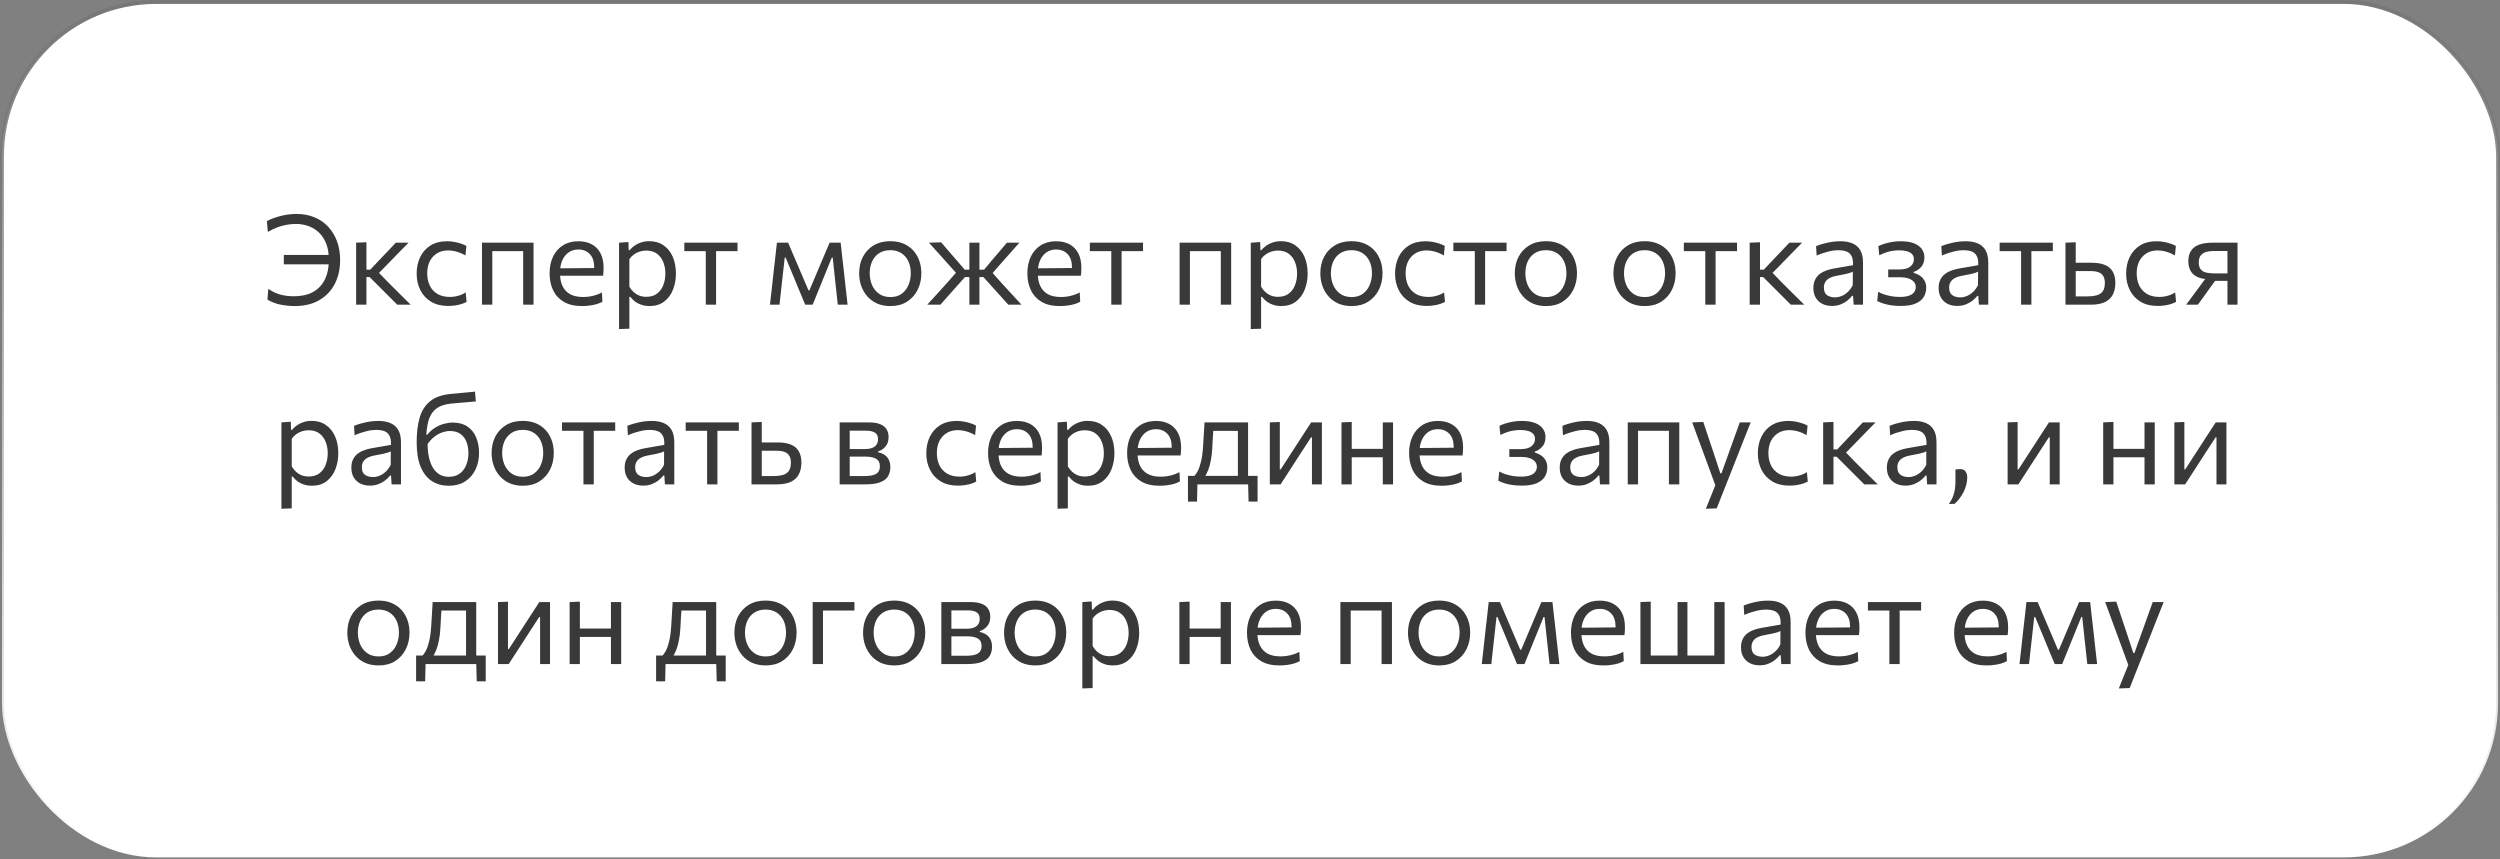 <?xml version="1.0" encoding="UTF-8"?> <svg xmlns="http://www.w3.org/2000/svg" width="320" height="110" viewBox="0 0 320 110" fill="none"><rect x="0" y="0" width="320" height="110" fill="#808080" stroke="none"/> <rect x="0.25" y="0.25" width="319.5" height="109.5" rx="19.75" fill="white" stroke="url(#paint0_linear_225_227)" stroke-width="0.5"></rect> <path d="M37.696 39.176C37.376 39.176 37.058 39.157 36.744 39.12C36.429 39.088 36.122 39.04 35.824 38.976C35.53 38.912 35.248 38.827 34.976 38.72C34.704 38.613 34.456 38.488 34.232 38.344L34.344 36.968C34.589 37.144 34.842 37.293 35.104 37.416C35.365 37.539 35.629 37.637 35.896 37.712C36.168 37.781 36.442 37.835 36.72 37.872C37.002 37.904 37.282 37.92 37.56 37.92C38.616 37.92 39.474 37.725 40.136 37.336C40.797 36.941 41.285 36.408 41.6 35.736C41.92 35.059 42.08 34.299 42.08 33.456V33.072C42.08 32.384 41.976 31.768 41.768 31.224C41.56 30.68 41.269 30.219 40.896 29.84C40.522 29.456 40.077 29.165 39.56 28.968C39.042 28.765 38.474 28.664 37.856 28.664C37.488 28.664 37.106 28.699 36.712 28.768C36.317 28.837 35.917 28.947 35.512 29.096C35.112 29.245 34.704 29.443 34.288 29.688L34.16 28.304C34.357 28.192 34.594 28.083 34.872 27.976C35.149 27.869 35.453 27.771 35.784 27.68C36.114 27.589 36.464 27.517 36.832 27.464C37.2 27.411 37.576 27.384 37.96 27.384C38.808 27.384 39.573 27.528 40.256 27.816C40.944 28.099 41.53 28.504 42.016 29.032C42.506 29.56 42.882 30.184 43.144 30.904C43.405 31.624 43.536 32.416 43.536 33.28C43.536 34.416 43.312 35.427 42.864 36.312C42.416 37.197 41.757 37.896 40.888 38.408C40.018 38.92 38.954 39.176 37.696 39.176ZM36.328 33.832V32.632C36.829 32.632 37.346 32.632 37.88 32.632C38.413 32.632 39.048 32.632 39.784 32.632H42.392V33.832H39.792C39.077 33.832 38.453 33.832 37.92 33.832C37.392 33.832 36.861 33.832 36.328 33.832ZM45.584 39C45.584 38.408 45.584 37.84 45.584 37.296C45.584 36.752 45.584 36.152 45.584 35.496V34.656C45.584 34.181 45.584 33.747 45.584 33.352C45.584 32.952 45.584 32.568 45.584 32.2C45.584 31.832 45.584 31.453 45.584 31.064L46.904 31.008C46.904 31.595 46.904 32.171 46.904 32.736C46.904 33.301 46.904 33.896 46.904 34.52V35.704C46.904 36.301 46.904 36.859 46.904 37.376C46.904 37.893 46.904 38.435 46.904 39H45.584ZM50.848 39C50.491 38.637 50.128 38.275 49.76 37.912C49.398 37.549 49.038 37.189 48.68 36.832L47.312 35.464H46.752V34.52H47.392L48.544 33.296C48.896 32.928 49.251 32.557 49.608 32.184C49.965 31.805 50.318 31.432 50.664 31.064H52.296C51.837 31.528 51.382 31.992 50.928 32.456C50.475 32.92 50.024 33.384 49.576 33.848L48.224 35.224L48.176 34.584L49.744 36.2C50.219 36.669 50.691 37.139 51.16 37.608C51.635 38.072 52.104 38.536 52.568 39H50.848ZM57.363 39.16C56.505 39.16 55.774 38.979 55.171 38.616C54.574 38.253 54.118 37.76 53.803 37.136C53.489 36.512 53.331 35.808 53.331 35.024C53.331 34.24 53.481 33.536 53.779 32.912C54.083 32.283 54.523 31.787 55.099 31.424C55.681 31.061 56.387 30.88 57.219 30.88C57.529 30.88 57.833 30.907 58.131 30.96C58.435 31.013 58.721 31.085 58.987 31.176C59.254 31.261 59.491 31.363 59.699 31.48L59.579 32.696C59.281 32.525 58.998 32.395 58.731 32.304C58.47 32.208 58.225 32.144 57.995 32.112C57.771 32.075 57.563 32.056 57.371 32.056C56.561 32.056 55.91 32.323 55.419 32.856C54.929 33.384 54.683 34.099 54.683 35C54.683 35.565 54.79 36.077 55.003 36.536C55.222 36.989 55.547 37.349 55.979 37.616C56.417 37.877 56.958 38.008 57.603 38.008C57.833 38.008 58.059 37.987 58.283 37.944C58.513 37.901 58.739 37.84 58.963 37.76C59.187 37.675 59.403 37.565 59.611 37.432L59.723 38.64C59.547 38.736 59.342 38.824 59.107 38.904C58.873 38.979 58.609 39.04 58.315 39.088C58.027 39.136 57.71 39.16 57.363 39.16ZM61.694 39C61.694 38.408 61.694 37.84 61.694 37.296C61.694 36.752 61.694 36.152 61.694 35.496V34.696C61.694 34.221 61.694 33.784 61.694 33.384C61.694 32.979 61.694 32.589 61.694 32.216C61.694 31.837 61.694 31.453 61.694 31.064H68.293C68.293 31.453 68.293 31.837 68.293 32.216C68.293 32.589 68.293 32.979 68.293 33.384C68.293 33.784 68.293 34.221 68.293 34.696V35.496C68.293 36.152 68.293 36.752 68.293 37.296C68.293 37.84 68.293 38.408 68.293 39H66.966C66.966 38.408 66.966 37.84 66.966 37.296C66.966 36.752 66.966 36.152 66.966 35.496V34.696C66.966 34.243 66.966 33.829 66.966 33.456C66.966 33.077 66.966 32.715 66.966 32.368C66.966 32.016 66.966 31.651 66.966 31.272L67.558 32.144H62.429L63.014 31.272C63.014 31.651 63.014 32.016 63.014 32.368C63.014 32.715 63.014 33.077 63.014 33.456C63.014 33.829 63.014 34.243 63.014 34.696V35.496C63.014 36.152 63.014 36.752 63.014 37.296C63.014 37.84 63.014 38.408 63.014 39H61.694ZM74.507 39.176C73.558 39.176 72.776 38.995 72.163 38.632C71.549 38.269 71.094 37.773 70.795 37.144C70.496 36.515 70.347 35.795 70.347 34.984C70.347 34.184 70.493 33.475 70.787 32.856C71.08 32.237 71.501 31.755 72.051 31.408C72.6 31.056 73.256 30.88 74.019 30.88C74.691 30.88 75.267 31.011 75.747 31.272C76.232 31.533 76.606 31.917 76.867 32.424C77.128 32.925 77.259 33.547 77.259 34.288C77.259 34.485 77.254 34.664 77.243 34.824C77.237 34.979 77.222 35.136 77.195 35.296L76.035 34.712C76.046 34.627 76.051 34.547 76.051 34.472C76.056 34.392 76.059 34.315 76.059 34.24C76.059 33.488 75.872 32.917 75.499 32.528C75.126 32.133 74.638 31.936 74.035 31.936C73.549 31.936 73.131 32.061 72.779 32.312C72.432 32.557 72.163 32.899 71.971 33.336C71.779 33.773 71.683 34.272 71.683 34.832V35.016C71.683 35.635 71.79 36.168 72.003 36.616C72.216 37.064 72.539 37.411 72.971 37.656C73.408 37.896 73.963 38.016 74.635 38.016C74.885 38.016 75.15 37.997 75.427 37.96C75.71 37.917 75.987 37.853 76.259 37.768C76.536 37.683 76.8 37.571 77.051 37.432L77.107 38.624C76.904 38.736 76.669 38.835 76.403 38.92C76.136 39 75.843 39.061 75.523 39.104C75.203 39.152 74.864 39.176 74.507 39.176ZM70.899 35.296V34.352L76.387 34.304L77.195 34.608V35.296H70.899ZM79.24 42.12C79.24 41.533 79.24 40.957 79.24 40.392C79.24 39.832 79.24 39.224 79.24 38.568V34.696C79.24 34.109 79.24 33.509 79.24 32.896C79.24 32.283 79.24 31.672 79.24 31.064L80.44 30.984L80.472 32.016H80.608C80.768 31.808 80.971 31.619 81.216 31.448C81.462 31.272 81.742 31.133 82.056 31.032C82.376 30.925 82.726 30.872 83.104 30.872C83.83 30.872 84.446 31.053 84.952 31.416C85.464 31.773 85.854 32.264 86.12 32.888C86.387 33.512 86.52 34.219 86.52 35.008C86.52 35.749 86.395 36.437 86.144 37.072C85.899 37.701 85.523 38.211 85.016 38.6C84.515 38.984 83.886 39.176 83.128 39.176C82.776 39.176 82.451 39.128 82.152 39.032C81.854 38.941 81.582 38.811 81.336 38.64C81.096 38.464 80.878 38.251 80.68 38H80.56V38.624C80.56 39.248 80.56 39.829 80.56 40.368C80.56 40.912 80.56 41.48 80.56 42.072L79.24 42.12ZM82.728 37.992C83.299 37.992 83.763 37.851 84.12 37.568C84.483 37.285 84.747 36.92 84.912 36.472C85.083 36.019 85.168 35.533 85.168 35.016C85.168 34.477 85.078 33.987 84.896 33.544C84.72 33.096 84.451 32.739 84.088 32.472C83.726 32.205 83.264 32.072 82.704 32.072C82.427 32.072 82.155 32.115 81.888 32.2C81.622 32.28 81.374 32.403 81.144 32.568C80.92 32.728 80.726 32.928 80.56 33.168V36.696C80.72 36.968 80.904 37.2 81.112 37.392C81.326 37.584 81.566 37.733 81.832 37.84C82.099 37.941 82.398 37.992 82.728 37.992ZM90.338 39C90.338 38.408 90.338 37.84 90.338 37.296C90.338 36.752 90.338 36.152 90.338 35.496V34.696C90.338 34.243 90.338 33.829 90.338 33.456C90.338 33.077 90.338 32.715 90.338 32.368C90.338 32.016 90.338 31.651 90.338 31.272L90.778 32.144H90.474C90.01 32.144 89.533 32.144 89.042 32.144C88.552 32.144 88.069 32.144 87.594 32.144V31.064H94.402V32.144C93.928 32.144 93.445 32.144 92.954 32.144C92.464 32.144 91.986 32.144 91.522 32.144H91.218L91.658 31.272C91.658 31.651 91.658 32.016 91.658 32.368C91.658 32.715 91.658 33.077 91.658 33.456C91.658 33.829 91.658 34.243 91.658 34.696V35.496C91.658 36.152 91.658 36.752 91.658 37.296C91.658 37.84 91.658 38.408 91.658 39H90.338ZM98.556 39C98.62 38.419 98.684 37.851 98.748 37.296C98.812 36.736 98.874 36.181 98.932 35.632L99.052 34.544C99.121 33.963 99.188 33.381 99.252 32.8C99.316 32.219 99.38 31.64 99.444 31.064H100.884C101.103 31.576 101.321 32.093 101.54 32.616C101.764 33.139 101.985 33.653 102.204 34.16L103.484 37.168H103.604L104.876 34.16C105.095 33.637 105.313 33.12 105.532 32.608C105.751 32.091 105.969 31.576 106.188 31.064H107.604C107.668 31.629 107.732 32.211 107.796 32.808C107.865 33.4 107.932 33.981 107.996 34.552L108.116 35.648C108.175 36.181 108.236 36.731 108.3 37.296C108.364 37.861 108.428 38.429 108.492 39H107.236C107.172 38.392 107.105 37.779 107.036 37.16C106.972 36.536 106.905 35.92 106.836 35.312L106.588 32.976H106.468L105.452 35.472C105.217 36.059 104.98 36.645 104.74 37.232C104.5 37.819 104.26 38.408 104.02 39H103.068C102.823 38.408 102.577 37.821 102.332 37.24C102.092 36.653 101.852 36.072 101.612 35.496L100.564 32.976H100.444L100.188 35.288C100.119 35.907 100.049 36.525 99.98 37.144C99.916 37.763 99.85 38.381 99.78 39H98.556ZM113.98 39.176C113.324 39.176 112.745 39.064 112.244 38.84C111.748 38.611 111.332 38.301 110.996 37.912C110.66 37.523 110.404 37.077 110.228 36.576C110.057 36.069 109.972 35.539 109.972 34.984C109.972 34.189 110.132 33.485 110.452 32.872C110.777 32.253 111.236 31.765 111.828 31.408C112.425 31.051 113.135 30.872 113.956 30.872C114.591 30.872 115.153 30.976 115.644 31.184C116.135 31.392 116.551 31.683 116.892 32.056C117.233 32.429 117.492 32.867 117.668 33.368C117.844 33.864 117.932 34.403 117.932 34.984C117.932 35.768 117.772 36.477 117.452 37.112C117.132 37.747 116.676 38.251 116.084 38.624C115.497 38.992 114.796 39.176 113.98 39.176ZM113.98 38.024C114.561 38.024 115.044 37.88 115.428 37.592C115.812 37.304 116.1 36.928 116.292 36.464C116.484 36 116.58 35.507 116.58 34.984C116.58 34.387 116.473 33.867 116.26 33.424C116.047 32.981 115.745 32.637 115.356 32.392C114.967 32.147 114.505 32.024 113.972 32.024C113.396 32.024 112.911 32.155 112.516 32.416C112.121 32.677 111.823 33.032 111.62 33.48C111.423 33.928 111.324 34.429 111.324 34.984C111.324 35.507 111.42 36 111.612 36.464C111.809 36.928 112.105 37.304 112.5 37.592C112.895 37.88 113.388 38.024 113.98 38.024ZM118.687 39C119.114 38.531 119.54 38.064 119.967 37.6C120.394 37.131 120.815 36.664 121.231 36.2L122.655 34.584L122.639 35.224L121.407 33.848C120.986 33.379 120.57 32.915 120.159 32.456C119.748 31.997 119.33 31.533 118.903 31.064L120.463 31.016C120.788 31.395 121.116 31.776 121.447 32.16C121.778 32.539 122.106 32.917 122.431 33.296L123.487 34.52H124.255V35.464H123.519L122.303 36.824C121.983 37.187 121.66 37.549 121.335 37.912C121.015 38.275 120.695 38.637 120.375 39H118.687ZM124.079 39C124.079 38.435 124.079 37.893 124.079 37.376C124.079 36.859 124.079 36.301 124.079 35.704V34.52C124.079 33.901 124.079 33.315 124.079 32.76C124.079 32.205 124.079 31.64 124.079 31.064H125.367C125.367 31.64 125.367 32.208 125.367 32.768C125.367 33.323 125.367 33.907 125.367 34.52V35.704C125.367 36.301 125.367 36.859 125.367 37.376C125.367 37.893 125.367 38.435 125.367 39H124.079ZM129.063 39C128.722 38.621 128.391 38.253 128.071 37.896C127.751 37.539 127.423 37.176 127.087 36.808L125.879 35.464H125.191V34.52H125.959L126.983 33.296C127.298 32.928 127.615 32.557 127.935 32.184C128.255 31.805 128.572 31.432 128.887 31.064H130.479C130.068 31.528 129.658 31.992 129.247 32.456C128.842 32.915 128.436 33.373 128.031 33.832L126.807 35.224L126.743 34.584L128.167 36.192C128.599 36.661 129.031 37.131 129.463 37.6C129.895 38.064 130.324 38.531 130.751 39H129.063ZM135.663 39.176C134.714 39.176 133.932 38.995 133.319 38.632C132.706 38.269 132.25 37.773 131.951 37.144C131.652 36.515 131.503 35.795 131.503 34.984C131.503 34.184 131.65 33.475 131.943 32.856C132.236 32.237 132.658 31.755 133.207 31.408C133.756 31.056 134.412 30.88 135.175 30.88C135.847 30.88 136.423 31.011 136.903 31.272C137.388 31.533 137.762 31.917 138.023 32.424C138.284 32.925 138.415 33.547 138.415 34.288C138.415 34.485 138.41 34.664 138.399 34.824C138.394 34.979 138.378 35.136 138.351 35.296L137.191 34.712C137.202 34.627 137.207 34.547 137.207 34.472C137.212 34.392 137.215 34.315 137.215 34.24C137.215 33.488 137.028 32.917 136.655 32.528C136.282 32.133 135.794 31.936 135.191 31.936C134.706 31.936 134.287 32.061 133.935 32.312C133.588 32.557 133.319 32.899 133.127 33.336C132.935 33.773 132.839 34.272 132.839 34.832V35.016C132.839 35.635 132.946 36.168 133.159 36.616C133.372 37.064 133.695 37.411 134.127 37.656C134.564 37.896 135.119 38.016 135.791 38.016C136.042 38.016 136.306 37.997 136.583 37.96C136.866 37.917 137.143 37.853 137.415 37.768C137.692 37.683 137.956 37.571 138.207 37.432L138.263 38.624C138.06 38.736 137.826 38.835 137.559 38.92C137.292 39 136.999 39.061 136.679 39.104C136.359 39.152 136.02 39.176 135.663 39.176ZM132.055 35.296V34.352L137.543 34.304L138.351 34.608V35.296H132.055ZM142.245 39C142.245 38.408 142.245 37.84 142.245 37.296C142.245 36.752 142.245 36.152 142.245 35.496V34.696C142.245 34.243 142.245 33.829 142.245 33.456C142.245 33.077 142.245 32.715 142.245 32.368C142.245 32.016 142.245 31.651 142.245 31.272L142.685 32.144H142.381C141.917 32.144 141.439 32.144 140.949 32.144C140.458 32.144 139.975 32.144 139.501 32.144V31.064H146.309V32.144C145.834 32.144 145.351 32.144 144.861 32.144C144.37 32.144 143.893 32.144 143.429 32.144H143.125L143.565 31.272C143.565 31.651 143.565 32.016 143.565 32.368C143.565 32.715 143.565 33.077 143.565 33.456C143.565 33.829 143.565 34.243 143.565 34.696V35.496C143.565 36.152 143.565 36.752 143.565 37.296C143.565 37.84 143.565 38.408 143.565 39H142.245ZM150.99 39C150.99 38.408 150.99 37.84 150.99 37.296C150.99 36.752 150.99 36.152 150.99 35.496V34.696C150.99 34.221 150.99 33.784 150.99 33.384C150.99 32.979 150.99 32.589 150.99 32.216C150.99 31.837 150.99 31.453 150.99 31.064H157.59C157.59 31.453 157.59 31.837 157.59 32.216C157.59 32.589 157.59 32.979 157.59 33.384C157.59 33.784 157.59 34.221 157.59 34.696V35.496C157.59 36.152 157.59 36.752 157.59 37.296C157.59 37.84 157.59 38.408 157.59 39H156.262C156.262 38.408 156.262 37.84 156.262 37.296C156.262 36.752 156.262 36.152 156.262 35.496V34.696C156.262 34.243 156.262 33.829 156.262 33.456C156.262 33.077 156.262 32.715 156.262 32.368C156.262 32.016 156.262 31.651 156.262 31.272L156.854 32.144H151.726L152.31 31.272C152.31 31.651 152.31 32.016 152.31 32.368C152.31 32.715 152.31 33.077 152.31 33.456C152.31 33.829 152.31 34.243 152.31 34.696V35.496C152.31 36.152 152.31 36.752 152.31 37.296C152.31 37.84 152.31 38.408 152.31 39H150.99ZM160.1 42.12C160.1 41.533 160.1 40.957 160.1 40.392C160.1 39.832 160.1 39.224 160.1 38.568V34.696C160.1 34.109 160.1 33.509 160.1 32.896C160.1 32.283 160.1 31.672 160.1 31.064L161.3 30.984L161.332 32.016H161.468C161.628 31.808 161.83 31.619 162.076 31.448C162.321 31.272 162.601 31.133 162.916 31.032C163.236 30.925 163.585 30.872 163.964 30.872C164.689 30.872 165.305 31.053 165.812 31.416C166.324 31.773 166.713 32.264 166.98 32.888C167.246 33.512 167.38 34.219 167.38 35.008C167.38 35.749 167.254 36.437 167.004 37.072C166.758 37.701 166.382 38.211 165.876 38.6C165.374 38.984 164.745 39.176 163.988 39.176C163.636 39.176 163.31 39.128 163.012 39.032C162.713 38.941 162.441 38.811 162.196 38.64C161.956 38.464 161.737 38.251 161.54 38H161.42V38.624C161.42 39.248 161.42 39.829 161.42 40.368C161.42 40.912 161.42 41.48 161.42 42.072L160.1 42.12ZM163.588 37.992C164.158 37.992 164.622 37.851 164.98 37.568C165.342 37.285 165.606 36.92 165.772 36.472C165.942 36.019 166.028 35.533 166.028 35.016C166.028 34.477 165.937 33.987 165.756 33.544C165.58 33.096 165.31 32.739 164.948 32.472C164.585 32.205 164.124 32.072 163.564 32.072C163.286 32.072 163.014 32.115 162.748 32.2C162.481 32.28 162.233 32.403 162.004 32.568C161.78 32.728 161.585 32.928 161.42 33.168V36.696C161.58 36.968 161.764 37.2 161.972 37.392C162.185 37.584 162.425 37.733 162.692 37.84C162.958 37.941 163.257 37.992 163.588 37.992ZM173.011 39.176C172.355 39.176 171.776 39.064 171.275 38.84C170.779 38.611 170.363 38.301 170.027 37.912C169.691 37.523 169.435 37.077 169.259 36.576C169.088 36.069 169.003 35.539 169.003 34.984C169.003 34.189 169.163 33.485 169.483 32.872C169.808 32.253 170.267 31.765 170.859 31.408C171.456 31.051 172.166 30.872 172.987 30.872C173.622 30.872 174.184 30.976 174.675 31.184C175.166 31.392 175.582 31.683 175.923 32.056C176.264 32.429 176.523 32.867 176.699 33.368C176.875 33.864 176.963 34.403 176.963 34.984C176.963 35.768 176.803 36.477 176.483 37.112C176.163 37.747 175.707 38.251 175.115 38.624C174.528 38.992 173.827 39.176 173.011 39.176ZM173.011 38.024C173.592 38.024 174.075 37.88 174.459 37.592C174.843 37.304 175.131 36.928 175.323 36.464C175.515 36 175.611 35.507 175.611 34.984C175.611 34.387 175.504 33.867 175.291 33.424C175.078 32.981 174.776 32.637 174.387 32.392C173.998 32.147 173.536 32.024 173.003 32.024C172.427 32.024 171.942 32.155 171.547 32.416C171.152 32.677 170.854 33.032 170.651 33.48C170.454 33.928 170.355 34.429 170.355 34.984C170.355 35.507 170.451 36 170.643 36.464C170.84 36.928 171.136 37.304 171.531 37.592C171.926 37.88 172.419 38.024 173.011 38.024ZM182.598 39.16C181.739 39.16 181.008 38.979 180.406 38.616C179.808 38.253 179.352 37.76 179.038 37.136C178.723 36.512 178.566 35.808 178.566 35.024C178.566 34.24 178.715 33.536 179.014 32.912C179.318 32.283 179.758 31.787 180.334 31.424C180.915 31.061 181.622 30.88 182.454 30.88C182.763 30.88 183.067 30.907 183.366 30.96C183.67 31.013 183.955 31.085 184.222 31.176C184.488 31.261 184.726 31.363 184.934 31.48L184.814 32.696C184.515 32.525 184.232 32.395 183.966 32.304C183.704 32.208 183.459 32.144 183.23 32.112C183.006 32.075 182.798 32.056 182.606 32.056C181.795 32.056 181.144 32.323 180.654 32.856C180.163 33.384 179.918 34.099 179.918 35C179.918 35.565 180.024 36.077 180.238 36.536C180.456 36.989 180.782 37.349 181.214 37.616C181.651 37.877 182.192 38.008 182.838 38.008C183.067 38.008 183.294 37.987 183.518 37.944C183.747 37.901 183.974 37.84 184.198 37.76C184.422 37.675 184.638 37.565 184.846 37.432L184.958 38.64C184.782 38.736 184.576 38.824 184.342 38.904C184.107 38.979 183.843 39.04 183.55 39.088C183.262 39.136 182.944 39.16 182.598 39.16ZM188.776 39C188.776 38.408 188.776 37.84 188.776 37.296C188.776 36.752 188.776 36.152 188.776 35.496V34.696C188.776 34.243 188.776 33.829 188.776 33.456C188.776 33.077 188.776 32.715 188.776 32.368C188.776 32.016 188.776 31.651 188.776 31.272L189.216 32.144H188.912C188.448 32.144 187.971 32.144 187.48 32.144C186.989 32.144 186.507 32.144 186.032 32.144V31.064H192.84V32.144C192.365 32.144 191.883 32.144 191.392 32.144C190.901 32.144 190.424 32.144 189.96 32.144H189.656L190.096 31.272C190.096 31.651 190.096 32.016 190.096 32.368C190.096 32.715 190.096 33.077 190.096 33.456C190.096 33.829 190.096 34.243 190.096 34.696V35.496C190.096 36.152 190.096 36.752 190.096 37.296C190.096 37.84 190.096 38.408 190.096 39H188.776ZM197.902 39.176C197.246 39.176 196.667 39.064 196.166 38.84C195.67 38.611 195.254 38.301 194.918 37.912C194.582 37.523 194.326 37.077 194.15 36.576C193.979 36.069 193.894 35.539 193.894 34.984C193.894 34.189 194.054 33.485 194.374 32.872C194.699 32.253 195.158 31.765 195.75 31.408C196.347 31.051 197.056 30.872 197.878 30.872C198.512 30.872 199.075 30.976 199.566 31.184C200.056 31.392 200.472 31.683 200.814 32.056C201.155 32.429 201.414 32.867 201.59 33.368C201.766 33.864 201.854 34.403 201.854 34.984C201.854 35.768 201.694 36.477 201.374 37.112C201.054 37.747 200.598 38.251 200.006 38.624C199.419 38.992 198.718 39.176 197.902 39.176ZM197.902 38.024C198.483 38.024 198.966 37.88 199.35 37.592C199.734 37.304 200.022 36.928 200.214 36.464C200.406 36 200.502 35.507 200.502 34.984C200.502 34.387 200.395 33.867 200.182 33.424C199.968 32.981 199.667 32.637 199.278 32.392C198.888 32.147 198.427 32.024 197.894 32.024C197.318 32.024 196.832 32.155 196.438 32.416C196.043 32.677 195.744 33.032 195.542 33.48C195.344 33.928 195.246 34.429 195.246 34.984C195.246 35.507 195.342 36 195.534 36.464C195.731 36.928 196.027 37.304 196.422 37.592C196.816 37.88 197.31 38.024 197.902 38.024ZM210.527 39.176C209.871 39.176 209.292 39.064 208.791 38.84C208.295 38.611 207.879 38.301 207.543 37.912C207.207 37.523 206.951 37.077 206.775 36.576C206.604 36.069 206.519 35.539 206.519 34.984C206.519 34.189 206.679 33.485 206.999 32.872C207.324 32.253 207.783 31.765 208.375 31.408C208.972 31.051 209.681 30.872 210.503 30.872C211.137 30.872 211.7 30.976 212.191 31.184C212.681 31.392 213.097 31.683 213.439 32.056C213.78 32.429 214.039 32.867 214.215 33.368C214.391 33.864 214.479 34.403 214.479 34.984C214.479 35.768 214.319 36.477 213.999 37.112C213.679 37.747 213.223 38.251 212.631 38.624C212.044 38.992 211.343 39.176 210.527 39.176ZM210.527 38.024C211.108 38.024 211.591 37.88 211.975 37.592C212.359 37.304 212.647 36.928 212.839 36.464C213.031 36 213.127 35.507 213.127 34.984C213.127 34.387 213.02 33.867 212.807 33.424C212.593 32.981 212.292 32.637 211.903 32.392C211.513 32.147 211.052 32.024 210.519 32.024C209.943 32.024 209.457 32.155 209.063 32.416C208.668 32.677 208.369 33.032 208.167 33.48C207.969 33.928 207.871 34.429 207.871 34.984C207.871 35.507 207.967 36 208.159 36.464C208.356 36.928 208.652 37.304 209.047 37.592C209.441 37.88 209.935 38.024 210.527 38.024ZM218.276 39C218.276 38.408 218.276 37.84 218.276 37.296C218.276 36.752 218.276 36.152 218.276 35.496V34.696C218.276 34.243 218.276 33.829 218.276 33.456C218.276 33.077 218.276 32.715 218.276 32.368C218.276 32.016 218.276 31.651 218.276 31.272L218.716 32.144H218.412C217.948 32.144 217.471 32.144 216.98 32.144C216.489 32.144 216.007 32.144 215.532 32.144V31.064H222.34V32.144C221.865 32.144 221.383 32.144 220.892 32.144C220.401 32.144 219.924 32.144 219.46 32.144H219.156L219.596 31.272C219.596 31.651 219.596 32.016 219.596 32.368C219.596 32.715 219.596 33.077 219.596 33.456C219.596 33.829 219.596 34.243 219.596 34.696V35.496C219.596 36.152 219.596 36.752 219.596 37.296C219.596 37.84 219.596 38.408 219.596 39H218.276ZM223.959 39C223.959 38.408 223.959 37.84 223.959 37.296C223.959 36.752 223.959 36.152 223.959 35.496V34.656C223.959 34.181 223.959 33.747 223.959 33.352C223.959 32.952 223.959 32.568 223.959 32.2C223.959 31.832 223.959 31.453 223.959 31.064L225.279 31.008C225.279 31.595 225.279 32.171 225.279 32.736C225.279 33.301 225.279 33.896 225.279 34.52V35.704C225.279 36.301 225.279 36.859 225.279 37.376C225.279 37.893 225.279 38.435 225.279 39H223.959ZM229.223 39C228.866 38.637 228.503 38.275 228.135 37.912C227.772 37.549 227.412 37.189 227.055 36.832L225.687 35.464H225.127V34.52H225.767L226.919 33.296C227.271 32.928 227.626 32.557 227.983 32.184C228.34 31.805 228.692 31.432 229.039 31.064H230.671C230.212 31.528 229.756 31.992 229.303 32.456C228.85 32.92 228.399 33.384 227.951 33.848L226.599 35.224L226.551 34.584L228.119 36.2C228.594 36.669 229.066 37.139 229.535 37.608C230.01 38.072 230.479 38.536 230.943 39H229.223ZM234.498 39.16C234.023 39.16 233.607 39.069 233.25 38.888C232.892 38.701 232.612 38.437 232.41 38.096C232.212 37.755 232.114 37.344 232.114 36.864C232.114 36.432 232.191 36.069 232.346 35.776C232.5 35.477 232.703 35.235 232.954 35.048C233.204 34.861 233.482 34.717 233.786 34.616C234.09 34.509 234.394 34.429 234.698 34.376L237.186 33.944C237.207 33.405 237.135 33 236.97 32.728C236.81 32.451 236.583 32.264 236.29 32.168C235.996 32.072 235.671 32.024 235.314 32.024C235.132 32.024 234.938 32.037 234.73 32.064C234.522 32.091 234.3 32.133 234.066 32.192C233.836 32.245 233.594 32.315 233.338 32.4C233.082 32.485 232.812 32.589 232.53 32.712L232.458 31.504C232.65 31.424 232.866 31.347 233.106 31.272C233.351 31.197 233.61 31.131 233.882 31.072C234.159 31.008 234.442 30.96 234.73 30.928C235.018 30.896 235.308 30.88 235.602 30.88C236.194 30.88 236.703 30.973 237.13 31.16C237.562 31.347 237.892 31.64 238.122 32.04C238.351 32.44 238.466 32.963 238.466 33.608C238.466 33.853 238.466 34.165 238.466 34.544C238.466 34.923 238.466 35.283 238.466 35.624V36.656C238.466 37.019 238.466 37.389 238.466 37.768C238.466 38.141 238.466 38.552 238.466 39H237.266L237.194 37.872H237.066C236.9 38.085 236.692 38.291 236.442 38.488C236.191 38.685 235.9 38.848 235.57 38.976C235.244 39.099 234.887 39.16 234.498 39.16ZM234.882 38.064C235.164 38.064 235.447 38.005 235.73 37.888C236.012 37.771 236.276 37.597 236.522 37.368C236.772 37.133 236.983 36.84 237.154 36.488L237.162 34.776C237.076 34.824 236.962 34.872 236.818 34.92C236.679 34.968 236.468 35.024 236.186 35.088C235.908 35.147 235.522 35.221 235.026 35.312C234.722 35.365 234.452 35.453 234.218 35.576C233.983 35.693 233.796 35.856 233.658 36.064C233.524 36.267 233.458 36.515 233.458 36.808C233.458 37.267 233.594 37.592 233.866 37.784C234.143 37.971 234.482 38.064 234.882 38.064ZM243.275 39.16C242.928 39.16 242.6 39.141 242.291 39.104C241.987 39.067 241.707 39.019 241.451 38.96C241.2 38.896 240.976 38.827 240.779 38.752C240.581 38.677 240.416 38.605 240.283 38.536L240.403 37.344C240.621 37.472 240.877 37.587 241.171 37.688C241.464 37.784 241.779 37.861 242.115 37.92C242.456 37.979 242.803 38.008 243.155 38.008C243.677 38.008 244.088 37.949 244.387 37.832C244.691 37.715 244.904 37.56 245.027 37.368C245.155 37.176 245.219 36.968 245.219 36.744C245.219 36.477 245.133 36.251 244.963 36.064C244.792 35.872 244.56 35.728 244.266 35.632C243.973 35.536 243.637 35.488 243.259 35.488C242.939 35.488 242.656 35.488 242.411 35.488C242.171 35.488 241.931 35.488 241.691 35.488V34.488C241.899 34.488 242.112 34.488 242.331 34.488C242.555 34.488 242.816 34.488 243.115 34.488C243.755 34.488 244.224 34.365 244.523 34.12C244.827 33.875 244.979 33.563 244.979 33.184C244.979 32.917 244.901 32.701 244.747 32.536C244.592 32.365 244.373 32.24 244.091 32.16C243.808 32.08 243.475 32.04 243.091 32.04C242.824 32.04 242.555 32.061 242.283 32.104C242.011 32.141 241.731 32.208 241.443 32.304C241.16 32.395 240.861 32.52 240.547 32.68L240.427 31.504C240.645 31.397 240.904 31.296 241.203 31.2C241.507 31.104 241.837 31.027 242.195 30.968C242.557 30.909 242.928 30.88 243.307 30.88C243.984 30.88 244.544 30.968 244.987 31.144C245.435 31.32 245.768 31.563 245.987 31.872C246.211 32.181 246.323 32.533 246.323 32.928C246.323 33.461 246.181 33.88 245.899 34.184C245.621 34.488 245.307 34.693 244.955 34.8V34.928C245.189 34.992 245.429 35.096 245.675 35.24C245.92 35.384 246.128 35.589 246.299 35.856C246.469 36.117 246.555 36.448 246.555 36.848C246.555 37.248 246.456 37.624 246.259 37.976C246.061 38.328 245.723 38.613 245.243 38.832C244.768 39.051 244.112 39.16 243.275 39.16ZM250.529 39.16C250.054 39.16 249.638 39.069 249.281 38.888C248.924 38.701 248.644 38.437 248.441 38.096C248.244 37.755 248.145 37.344 248.145 36.864C248.145 36.432 248.222 36.069 248.377 35.776C248.532 35.477 248.734 35.235 248.985 35.048C249.236 34.861 249.513 34.717 249.817 34.616C250.121 34.509 250.425 34.429 250.729 34.376L253.217 33.944C253.238 33.405 253.166 33 253.001 32.728C252.841 32.451 252.614 32.264 252.321 32.168C252.028 32.072 251.702 32.024 251.345 32.024C251.164 32.024 250.969 32.037 250.761 32.064C250.553 32.091 250.332 32.133 250.097 32.192C249.868 32.245 249.625 32.315 249.369 32.4C249.113 32.485 248.844 32.589 248.561 32.712L248.489 31.504C248.681 31.424 248.897 31.347 249.137 31.272C249.382 31.197 249.641 31.131 249.913 31.072C250.19 31.008 250.473 30.96 250.761 30.928C251.049 30.896 251.34 30.88 251.633 30.88C252.225 30.88 252.734 30.973 253.161 31.16C253.593 31.347 253.924 31.64 254.153 32.04C254.382 32.44 254.497 32.963 254.497 33.608C254.497 33.853 254.497 34.165 254.497 34.544C254.497 34.923 254.497 35.283 254.497 35.624V36.656C254.497 37.019 254.497 37.389 254.497 37.768C254.497 38.141 254.497 38.552 254.497 39H253.297L253.225 37.872H253.097C252.932 38.085 252.724 38.291 252.473 38.488C252.222 38.685 251.932 38.848 251.601 38.976C251.276 39.099 250.918 39.16 250.529 39.16ZM250.913 38.064C251.196 38.064 251.478 38.005 251.761 37.888C252.044 37.771 252.308 37.597 252.553 37.368C252.804 37.133 253.014 36.84 253.185 36.488L253.193 34.776C253.108 34.824 252.993 34.872 252.849 34.92C252.71 34.968 252.5 35.024 252.217 35.088C251.94 35.147 251.553 35.221 251.057 35.312C250.753 35.365 250.484 35.453 250.249 35.576C250.014 35.693 249.828 35.856 249.689 36.064C249.556 36.267 249.489 36.515 249.489 36.808C249.489 37.267 249.625 37.592 249.897 37.784C250.174 37.971 250.513 38.064 250.913 38.064ZM258.698 39C258.698 38.408 258.698 37.84 258.698 37.296C258.698 36.752 258.698 36.152 258.698 35.496V34.696C258.698 34.243 258.698 33.829 258.698 33.456C258.698 33.077 258.698 32.715 258.698 32.368C258.698 32.016 258.698 31.651 258.698 31.272L259.138 32.144H258.834C258.37 32.144 257.892 32.144 257.402 32.144C256.911 32.144 256.428 32.144 255.954 32.144V31.064H262.762V32.144C262.287 32.144 261.804 32.144 261.314 32.144C260.823 32.144 260.346 32.144 259.882 32.144H259.578L260.018 31.272C260.018 31.651 260.018 32.016 260.018 32.368C260.018 32.715 260.018 33.077 260.018 33.456C260.018 33.829 260.018 34.243 260.018 34.696V35.496C260.018 36.152 260.018 36.752 260.018 37.296C260.018 37.84 260.018 38.408 260.018 39H258.698ZM264.381 39C264.381 38.408 264.381 37.84 264.381 37.296C264.381 36.752 264.381 36.152 264.381 35.496V34.696C264.381 34.221 264.381 33.784 264.381 33.384C264.381 32.979 264.381 32.589 264.381 32.216C264.381 31.837 264.381 31.453 264.381 31.064L265.693 31.008C265.693 31.579 265.693 32.136 265.693 32.68C265.693 33.219 265.693 33.795 265.693 34.408C265.693 35.053 265.693 35.656 265.693 36.216C265.693 36.771 265.693 37.344 265.693 37.936H267.261C267.661 37.936 268.024 37.893 268.349 37.808C268.68 37.723 268.941 37.557 269.133 37.312C269.325 37.061 269.421 36.701 269.421 36.232C269.421 35.885 269.365 35.611 269.253 35.408C269.146 35.2 269.002 35.045 268.821 34.944C268.64 34.843 268.442 34.776 268.229 34.744C268.016 34.712 267.808 34.696 267.605 34.696H265.501L265.157 33.632C265.482 33.632 265.888 33.632 266.373 33.632C266.864 33.632 267.322 33.632 267.749 33.632C268.416 33.632 268.973 33.725 269.421 33.912C269.869 34.093 270.205 34.376 270.429 34.76C270.653 35.139 270.765 35.627 270.765 36.224C270.765 36.763 270.664 37.243 270.461 37.664C270.264 38.08 269.933 38.408 269.469 38.648C269.005 38.883 268.376 39 267.581 39C266.946 39 266.352 39 265.797 39C265.248 39 264.776 39 264.381 39ZM276.176 39.16C275.317 39.16 274.586 38.979 273.984 38.616C273.386 38.253 272.93 37.76 272.616 37.136C272.301 36.512 272.144 35.808 272.144 35.024C272.144 34.24 272.293 33.536 272.592 32.912C272.896 32.283 273.336 31.787 273.912 31.424C274.493 31.061 275.2 30.88 276.032 30.88C276.341 30.88 276.645 30.907 276.944 30.96C277.248 31.013 277.533 31.085 277.8 31.176C278.066 31.261 278.304 31.363 278.512 31.48L278.392 32.696C278.093 32.525 277.81 32.395 277.544 32.304C277.282 32.208 277.037 32.144 276.808 32.112C276.584 32.075 276.376 32.056 276.184 32.056C275.373 32.056 274.722 32.323 274.232 32.856C273.741 33.384 273.496 34.099 273.496 35C273.496 35.565 273.602 36.077 273.816 36.536C274.034 36.989 274.36 37.349 274.792 37.616C275.229 37.877 275.77 38.008 276.416 38.008C276.645 38.008 276.872 37.987 277.096 37.944C277.325 37.901 277.552 37.84 277.776 37.76C278 37.675 278.216 37.565 278.424 37.432L278.536 38.64C278.36 38.736 278.154 38.824 277.92 38.904C277.685 38.979 277.421 39.04 277.128 39.088C276.84 39.136 276.522 39.16 276.176 39.16ZM279.826 39C280.114 38.616 280.399 38.232 280.682 37.848C280.965 37.459 281.245 37.08 281.522 36.712L282.69 35.128L282.914 35.744C282.226 35.744 281.677 35.648 281.266 35.456C280.855 35.259 280.559 34.987 280.378 34.64C280.197 34.293 280.106 33.896 280.106 33.448C280.106 32.888 280.223 32.435 280.458 32.088C280.693 31.736 281.039 31.477 281.498 31.312C281.957 31.147 282.525 31.064 283.202 31.064C283.581 31.064 283.97 31.064 284.37 31.064C284.77 31.064 285.149 31.064 285.506 31.064C285.863 31.064 286.162 31.064 286.402 31.064C286.402 31.453 286.402 31.837 286.402 32.216C286.402 32.589 286.402 32.979 286.402 33.384C286.402 33.784 286.402 34.221 286.402 34.696V35.496C286.402 36.152 286.402 36.752 286.402 37.296C286.402 37.84 286.402 38.408 286.402 39H285.114C285.114 38.653 285.114 38.317 285.114 37.992C285.114 37.667 285.114 37.333 285.114 36.992C285.114 36.645 285.114 36.283 285.114 35.904V34.696C285.114 34.227 285.114 33.787 285.114 33.376C285.114 32.96 285.114 32.544 285.114 32.128H283.314C283.026 32.128 282.738 32.163 282.45 32.232C282.162 32.301 281.922 32.443 281.73 32.656C281.538 32.864 281.442 33.179 281.442 33.6C281.442 33.941 281.509 34.208 281.642 34.4C281.775 34.587 281.943 34.723 282.146 34.808C282.354 34.888 282.57 34.939 282.794 34.96C283.023 34.981 283.231 34.992 283.418 34.992H285.338V35.952H283.186L283.906 35.432L282.898 36.824C282.637 37.187 282.375 37.552 282.114 37.92C281.853 38.283 281.591 38.643 281.33 39H279.826ZM36.022 65.12C36.022 64.533 36.022 63.957 36.022 63.392C36.022 62.832 36.022 62.224 36.022 61.568V57.696C36.022 57.109 36.022 56.509 36.022 55.896C36.022 55.283 36.022 54.672 36.022 54.064L37.222 53.984L37.254 55.016H37.39C37.55 54.808 37.752 54.619 37.998 54.448C38.243 54.272 38.523 54.133 38.838 54.032C39.158 53.925 39.507 53.872 39.886 53.872C40.611 53.872 41.227 54.053 41.734 54.416C42.246 54.773 42.635 55.264 42.902 55.888C43.168 56.512 43.302 57.219 43.302 58.008C43.302 58.749 43.176 59.437 42.926 60.072C42.68 60.701 42.304 61.211 41.798 61.6C41.296 61.984 40.667 62.176 39.91 62.176C39.558 62.176 39.232 62.128 38.934 62.032C38.635 61.941 38.363 61.811 38.118 61.64C37.878 61.464 37.659 61.251 37.462 61H37.342V61.624C37.342 62.248 37.342 62.829 37.342 63.368C37.342 63.912 37.342 64.48 37.342 65.072L36.022 65.12ZM39.51 60.992C40.08 60.992 40.544 60.851 40.902 60.568C41.264 60.285 41.528 59.92 41.694 59.472C41.864 59.019 41.95 58.533 41.95 58.016C41.95 57.477 41.859 56.987 41.678 56.544C41.502 56.096 41.232 55.739 40.87 55.472C40.507 55.205 40.046 55.072 39.486 55.072C39.208 55.072 38.936 55.115 38.67 55.2C38.403 55.28 38.155 55.403 37.926 55.568C37.702 55.728 37.507 55.928 37.342 56.168V59.696C37.502 59.968 37.686 60.2 37.894 60.392C38.107 60.584 38.347 60.733 38.614 60.84C38.88 60.941 39.179 60.992 39.51 60.992ZM47.357 62.16C46.882 62.16 46.466 62.069 46.109 61.888C45.752 61.701 45.472 61.437 45.269 61.096C45.072 60.755 44.973 60.344 44.973 59.864C44.973 59.432 45.05 59.069 45.205 58.776C45.36 58.477 45.562 58.235 45.813 58.048C46.064 57.861 46.341 57.717 46.645 57.616C46.949 57.509 47.253 57.429 47.557 57.376L50.045 56.944C50.066 56.405 49.994 56 49.829 55.728C49.669 55.451 49.442 55.264 49.149 55.168C48.856 55.072 48.53 55.024 48.173 55.024C47.992 55.024 47.797 55.037 47.589 55.064C47.381 55.091 47.16 55.133 46.925 55.192C46.696 55.245 46.453 55.315 46.197 55.4C45.941 55.485 45.672 55.589 45.389 55.712L45.317 54.504C45.509 54.424 45.725 54.347 45.965 54.272C46.21 54.197 46.469 54.131 46.741 54.072C47.018 54.008 47.301 53.96 47.589 53.928C47.877 53.896 48.168 53.88 48.461 53.88C49.053 53.88 49.562 53.973 49.989 54.16C50.421 54.347 50.752 54.64 50.981 55.04C51.21 55.44 51.325 55.963 51.325 56.608C51.325 56.853 51.325 57.165 51.325 57.544C51.325 57.923 51.325 58.283 51.325 58.624V59.656C51.325 60.019 51.325 60.389 51.325 60.768C51.325 61.141 51.325 61.552 51.325 62H50.125L50.053 60.872H49.925C49.76 61.085 49.552 61.291 49.301 61.488C49.05 61.685 48.76 61.848 48.429 61.976C48.104 62.099 47.746 62.16 47.357 62.16ZM47.741 61.064C48.024 61.064 48.306 61.005 48.589 60.888C48.872 60.771 49.136 60.597 49.381 60.368C49.632 60.133 49.842 59.84 50.013 59.488L50.021 57.776C49.936 57.824 49.821 57.872 49.677 57.92C49.538 57.968 49.328 58.024 49.045 58.088C48.768 58.147 48.381 58.221 47.885 58.312C47.581 58.365 47.312 58.453 47.077 58.576C46.842 58.693 46.656 58.856 46.517 59.064C46.384 59.267 46.317 59.515 46.317 59.808C46.317 60.267 46.453 60.592 46.725 60.784C47.002 60.971 47.341 61.064 47.741 61.064ZM57.438 62.176C56.627 62.176 55.913 61.981 55.294 61.592C54.681 61.197 54.2 60.592 53.854 59.776C53.507 58.955 53.334 57.901 53.334 56.616C53.334 55.389 53.462 54.333 53.718 53.448C53.979 52.563 54.425 51.867 55.054 51.36C55.683 50.848 56.553 50.536 57.662 50.424C57.785 50.413 57.974 50.397 58.23 50.376C58.486 50.349 58.769 50.323 59.078 50.296C59.392 50.264 59.702 50.235 60.006 50.208C60.31 50.176 60.574 50.149 60.798 50.128L60.91 51.384C60.681 51.405 60.408 51.429 60.094 51.456C59.785 51.483 59.47 51.509 59.15 51.536C58.835 51.563 58.553 51.587 58.302 51.608C58.056 51.629 57.883 51.645 57.782 51.656C56.928 51.736 56.267 51.965 55.798 52.344C55.328 52.717 55.003 53.248 54.822 53.936C54.641 54.619 54.547 55.464 54.542 56.472L54.726 56.592C54.726 57.339 54.787 57.992 54.91 58.552C55.038 59.107 55.219 59.568 55.454 59.936C55.694 60.304 55.979 60.579 56.31 60.76C56.646 60.941 57.019 61.032 57.43 61.032C58.011 61.032 58.489 60.891 58.862 60.608C59.235 60.325 59.51 59.955 59.686 59.496C59.867 59.037 59.958 58.544 59.958 58.016C59.958 57.493 59.878 57.019 59.718 56.592C59.563 56.16 59.31 55.816 58.958 55.56C58.611 55.299 58.147 55.168 57.566 55.168C57.288 55.168 56.979 55.224 56.638 55.336C56.297 55.448 55.95 55.637 55.598 55.904C55.251 56.171 54.926 56.533 54.622 56.992C54.51 56.864 54.432 56.72 54.39 56.56C54.352 56.4 54.337 56.24 54.342 56.08C54.347 55.915 54.366 55.771 54.398 55.648H54.686C54.99 55.275 55.323 54.976 55.686 54.752C56.054 54.523 56.432 54.355 56.822 54.248C57.217 54.141 57.595 54.088 57.958 54.088C58.705 54.088 59.326 54.256 59.822 54.592C60.323 54.928 60.697 55.389 60.942 55.976C61.193 56.563 61.318 57.232 61.318 57.984C61.318 58.763 61.166 59.469 60.862 60.104C60.558 60.739 60.118 61.243 59.542 61.616C58.966 61.989 58.264 62.176 57.438 62.176ZM66.933 62.176C66.277 62.176 65.698 62.064 65.197 61.84C64.701 61.611 64.285 61.301 63.949 60.912C63.613 60.523 63.357 60.077 63.181 59.576C63.01 59.069 62.925 58.539 62.925 57.984C62.925 57.189 63.085 56.485 63.405 55.872C63.73 55.253 64.189 54.765 64.781 54.408C65.378 54.051 66.088 53.872 66.909 53.872C67.544 53.872 68.106 53.976 68.597 54.184C69.088 54.392 69.504 54.683 69.845 55.056C70.186 55.429 70.445 55.867 70.621 56.368C70.797 56.864 70.885 57.403 70.885 57.984C70.885 58.768 70.725 59.477 70.405 60.112C70.085 60.747 69.629 61.251 69.037 61.624C68.45 61.992 67.749 62.176 66.933 62.176ZM66.933 61.024C67.514 61.024 67.997 60.88 68.381 60.592C68.765 60.304 69.053 59.928 69.245 59.464C69.437 59 69.533 58.507 69.533 57.984C69.533 57.387 69.426 56.867 69.213 56.424C69 55.981 68.698 55.637 68.309 55.392C67.92 55.147 67.458 55.024 66.925 55.024C66.349 55.024 65.864 55.155 65.469 55.416C65.074 55.677 64.776 56.032 64.573 56.48C64.376 56.928 64.277 57.429 64.277 57.984C64.277 58.507 64.373 59 64.565 59.464C64.762 59.928 65.058 60.304 65.453 60.592C65.848 60.88 66.341 61.024 66.933 61.024ZM74.682 62C74.682 61.408 74.682 60.84 74.682 60.296C74.682 59.752 74.682 59.152 74.682 58.496V57.696C74.682 57.243 74.682 56.829 74.682 56.456C74.682 56.077 74.682 55.715 74.682 55.368C74.682 55.016 74.682 54.651 74.682 54.272L75.122 55.144H74.818C74.354 55.144 73.877 55.144 73.386 55.144C72.895 55.144 72.413 55.144 71.938 55.144V54.064H78.746V55.144C78.272 55.144 77.789 55.144 77.298 55.144C76.808 55.144 76.33 55.144 75.866 55.144H75.562L76.002 54.272C76.002 54.651 76.002 55.016 76.002 55.368C76.002 55.715 76.002 56.077 76.002 56.456C76.002 56.829 76.002 57.243 76.002 57.696V58.496C76.002 59.152 76.002 59.752 76.002 60.296C76.002 60.84 76.002 61.408 76.002 62H74.682ZM82.341 62.16C81.867 62.16 81.451 62.069 81.093 61.888C80.736 61.701 80.456 61.437 80.253 61.096C80.056 60.755 79.957 60.344 79.957 59.864C79.957 59.432 80.035 59.069 80.189 58.776C80.344 58.477 80.547 58.235 80.797 58.048C81.048 57.861 81.325 57.717 81.629 57.616C81.933 57.509 82.237 57.429 82.541 57.376L85.029 56.944C85.051 56.405 84.979 56 84.813 55.728C84.653 55.451 84.427 55.264 84.133 55.168C83.84 55.072 83.515 55.024 83.157 55.024C82.976 55.024 82.781 55.037 82.573 55.064C82.365 55.091 82.144 55.133 81.909 55.192C81.68 55.245 81.437 55.315 81.181 55.4C80.925 55.485 80.656 55.589 80.373 55.712L80.301 54.504C80.493 54.424 80.709 54.347 80.949 54.272C81.195 54.197 81.453 54.131 81.725 54.072C82.003 54.008 82.285 53.96 82.573 53.928C82.861 53.896 83.152 53.88 83.445 53.88C84.037 53.88 84.547 53.973 84.973 54.16C85.405 54.347 85.736 54.64 85.965 55.04C86.195 55.44 86.309 55.963 86.309 56.608C86.309 56.853 86.309 57.165 86.309 57.544C86.309 57.923 86.309 58.283 86.309 58.624V59.656C86.309 60.019 86.309 60.389 86.309 60.768C86.309 61.141 86.309 61.552 86.309 62H85.109L85.037 60.872H84.909C84.744 61.085 84.536 61.291 84.285 61.488C84.035 61.685 83.744 61.848 83.413 61.976C83.088 62.099 82.731 62.16 82.341 62.16ZM82.725 61.064C83.008 61.064 83.291 61.005 83.573 60.888C83.856 60.771 84.12 60.597 84.365 60.368C84.616 60.133 84.827 59.84 84.997 59.488L85.005 57.776C84.92 57.824 84.805 57.872 84.661 57.92C84.523 57.968 84.312 58.024 84.029 58.088C83.752 58.147 83.365 58.221 82.869 58.312C82.565 58.365 82.296 58.453 82.061 58.576C81.827 58.693 81.64 58.856 81.501 59.064C81.368 59.267 81.301 59.515 81.301 59.808C81.301 60.267 81.437 60.592 81.709 60.784C81.987 60.971 82.325 61.064 82.725 61.064ZM90.51 62C90.51 61.408 90.51 60.84 90.51 60.296C90.51 59.752 90.51 59.152 90.51 58.496V57.696C90.51 57.243 90.51 56.829 90.51 56.456C90.51 56.077 90.51 55.715 90.51 55.368C90.51 55.016 90.51 54.651 90.51 54.272L90.95 55.144H90.646C90.182 55.144 89.705 55.144 89.214 55.144C88.724 55.144 88.241 55.144 87.766 55.144V54.064H94.574V55.144C94.1 55.144 93.617 55.144 93.126 55.144C92.636 55.144 92.158 55.144 91.694 55.144H91.39L91.83 54.272C91.83 54.651 91.83 55.016 91.83 55.368C91.83 55.715 91.83 56.077 91.83 56.456C91.83 56.829 91.83 57.243 91.83 57.696V58.496C91.83 59.152 91.83 59.752 91.83 60.296C91.83 60.84 91.83 61.408 91.83 62H90.51ZM96.194 62C96.194 61.408 96.194 60.84 96.194 60.296C96.194 59.752 96.194 59.152 96.194 58.496V57.696C96.194 57.221 96.194 56.784 96.194 56.384C96.194 55.979 96.194 55.589 96.194 55.216C96.194 54.837 96.194 54.453 96.194 54.064L97.505 54.008C97.505 54.579 97.505 55.136 97.505 55.68C97.505 56.219 97.505 56.795 97.505 57.408C97.505 58.053 97.505 58.656 97.505 59.216C97.505 59.771 97.505 60.344 97.505 60.936H99.073C99.474 60.936 99.836 60.893 100.162 60.808C100.492 60.723 100.754 60.557 100.946 60.312C101.138 60.061 101.234 59.701 101.234 59.232C101.234 58.885 101.178 58.611 101.066 58.408C100.959 58.2 100.815 58.045 100.634 57.944C100.452 57.843 100.255 57.776 100.042 57.744C99.828 57.712 99.62 57.696 99.418 57.696H97.314L96.969 56.632C97.295 56.632 97.7 56.632 98.186 56.632C98.676 56.632 99.135 56.632 99.561 56.632C100.228 56.632 100.786 56.725 101.234 56.912C101.682 57.093 102.018 57.376 102.242 57.76C102.466 58.139 102.578 58.627 102.578 59.224C102.578 59.763 102.476 60.243 102.274 60.664C102.076 61.08 101.746 61.408 101.282 61.648C100.818 61.883 100.188 62 99.394 62C98.759 62 98.164 62 97.609 62C97.06 62 96.588 62 96.194 62ZM107.475 62C107.475 61.408 107.475 60.84 107.475 60.296C107.475 59.747 107.475 59.144 107.475 58.488V57.688C107.475 57.213 107.475 56.776 107.475 56.376C107.475 55.976 107.475 55.589 107.475 55.216C107.475 54.837 107.475 54.453 107.475 54.064C107.955 54.064 108.531 54.064 109.203 54.064C109.88 54.064 110.531 54.064 111.155 54.064C111.784 54.064 112.288 54.141 112.667 54.296C113.045 54.451 113.317 54.669 113.483 54.952C113.653 55.229 113.739 55.56 113.739 55.944C113.739 56.445 113.608 56.848 113.347 57.152C113.091 57.456 112.773 57.667 112.395 57.784V57.888C112.651 57.936 112.896 58.029 113.131 58.168C113.371 58.301 113.568 58.501 113.723 58.768C113.883 59.029 113.963 59.379 113.963 59.816C113.963 60.232 113.869 60.605 113.683 60.936C113.501 61.261 113.176 61.52 112.707 61.712C112.243 61.904 111.581 62 110.723 62C110.077 62 109.475 62 108.915 62C108.355 62 107.875 62 107.475 62ZM108.763 60.936H110.611C111.123 60.936 111.525 60.888 111.819 60.792C112.117 60.696 112.325 60.555 112.443 60.368C112.565 60.181 112.627 59.955 112.627 59.688C112.627 59.235 112.467 58.915 112.147 58.728C111.832 58.541 111.371 58.448 110.763 58.448H108.411V57.48H110.627C111.069 57.48 111.419 57.427 111.675 57.32C111.931 57.208 112.112 57.059 112.219 56.872C112.331 56.68 112.387 56.464 112.387 56.224C112.387 55.819 112.253 55.536 111.987 55.376C111.725 55.211 111.352 55.128 110.867 55.128H108.763C108.763 55.555 108.763 55.968 108.763 56.368C108.763 56.768 108.763 57.203 108.763 57.672V58.472C108.763 58.925 108.763 59.347 108.763 59.736C108.763 60.125 108.763 60.525 108.763 60.936ZM122.598 62.16C121.739 62.16 121.008 61.979 120.406 61.616C119.808 61.253 119.352 60.76 119.038 60.136C118.723 59.512 118.566 58.808 118.566 58.024C118.566 57.24 118.715 56.536 119.014 55.912C119.318 55.283 119.758 54.787 120.334 54.424C120.915 54.061 121.622 53.88 122.454 53.88C122.763 53.88 123.067 53.907 123.366 53.96C123.67 54.013 123.955 54.085 124.222 54.176C124.488 54.261 124.726 54.363 124.934 54.48L124.814 55.696C124.515 55.525 124.232 55.395 123.966 55.304C123.704 55.208 123.459 55.144 123.23 55.112C123.006 55.075 122.798 55.056 122.606 55.056C121.795 55.056 121.144 55.323 120.654 55.856C120.163 56.384 119.918 57.099 119.918 58C119.918 58.565 120.024 59.077 120.238 59.536C120.456 59.989 120.782 60.349 121.214 60.616C121.651 60.877 122.192 61.008 122.838 61.008C123.067 61.008 123.294 60.987 123.518 60.944C123.747 60.901 123.974 60.84 124.198 60.76C124.422 60.675 124.638 60.565 124.846 60.432L124.958 61.64C124.782 61.736 124.576 61.824 124.342 61.904C124.107 61.979 123.843 62.04 123.55 62.088C123.262 62.136 122.944 62.16 122.598 62.16ZM130.632 62.176C129.683 62.176 128.901 61.995 128.288 61.632C127.675 61.269 127.219 60.773 126.92 60.144C126.621 59.515 126.472 58.795 126.472 57.984C126.472 57.184 126.619 56.475 126.912 55.856C127.205 55.237 127.627 54.755 128.176 54.408C128.725 54.056 129.381 53.88 130.144 53.88C130.816 53.88 131.392 54.011 131.872 54.272C132.357 54.533 132.731 54.917 132.992 55.424C133.253 55.925 133.384 56.547 133.384 57.288C133.384 57.485 133.379 57.664 133.368 57.824C133.363 57.979 133.347 58.136 133.32 58.296L132.16 57.712C132.171 57.627 132.176 57.547 132.176 57.472C132.181 57.392 132.184 57.315 132.184 57.24C132.184 56.488 131.997 55.917 131.624 55.528C131.251 55.133 130.763 54.936 130.16 54.936C129.675 54.936 129.256 55.061 128.904 55.312C128.557 55.557 128.288 55.899 128.096 56.336C127.904 56.773 127.808 57.272 127.808 57.832V58.016C127.808 58.635 127.915 59.168 128.128 59.616C128.341 60.064 128.664 60.411 129.096 60.656C129.533 60.896 130.088 61.016 130.76 61.016C131.011 61.016 131.275 60.997 131.552 60.96C131.835 60.917 132.112 60.853 132.384 60.768C132.661 60.683 132.925 60.571 133.176 60.432L133.232 61.624C133.029 61.736 132.795 61.835 132.528 61.92C132.261 62 131.968 62.061 131.648 62.104C131.328 62.152 130.989 62.176 130.632 62.176ZM127.024 58.296V57.352L132.512 57.304L133.32 57.608V58.296H127.024ZM135.365 65.12C135.365 64.533 135.365 63.957 135.365 63.392C135.365 62.832 135.365 62.224 135.365 61.568V57.696C135.365 57.109 135.365 56.509 135.365 55.896C135.365 55.283 135.365 54.672 135.365 54.064L136.565 53.984L136.597 55.016H136.733C136.893 54.808 137.096 54.619 137.341 54.448C137.587 54.272 137.867 54.133 138.181 54.032C138.501 53.925 138.851 53.872 139.229 53.872C139.955 53.872 140.571 54.053 141.077 54.416C141.589 54.773 141.979 55.264 142.245 55.888C142.512 56.512 142.645 57.219 142.645 58.008C142.645 58.749 142.52 59.437 142.269 60.072C142.024 60.701 141.648 61.211 141.141 61.6C140.64 61.984 140.011 62.176 139.253 62.176C138.901 62.176 138.576 62.128 138.277 62.032C137.979 61.941 137.707 61.811 137.461 61.64C137.221 61.464 137.003 61.251 136.805 61H136.685V61.624C136.685 62.248 136.685 62.829 136.685 63.368C136.685 63.912 136.685 64.48 136.685 65.072L135.365 65.12ZM138.853 60.992C139.424 60.992 139.888 60.851 140.245 60.568C140.608 60.285 140.872 59.92 141.037 59.472C141.208 59.019 141.293 58.533 141.293 58.016C141.293 57.477 141.203 56.987 141.021 56.544C140.845 56.096 140.576 55.739 140.213 55.472C139.851 55.205 139.389 55.072 138.829 55.072C138.552 55.072 138.28 55.115 138.013 55.2C137.747 55.28 137.499 55.403 137.269 55.568C137.045 55.728 136.851 55.928 136.685 56.168V59.696C136.845 59.968 137.029 60.2 137.237 60.392C137.451 60.584 137.691 60.733 137.957 60.84C138.224 60.941 138.523 60.992 138.853 60.992ZM148.429 62.176C147.479 62.176 146.698 61.995 146.085 61.632C145.471 61.269 145.015 60.773 144.717 60.144C144.418 59.515 144.269 58.795 144.269 57.984C144.269 57.184 144.415 56.475 144.709 55.856C145.002 55.237 145.423 54.755 145.973 54.408C146.522 54.056 147.178 53.88 147.941 53.88C148.613 53.88 149.189 54.011 149.669 54.272C150.154 54.533 150.527 54.917 150.789 55.424C151.05 55.925 151.181 56.547 151.181 57.288C151.181 57.485 151.175 57.664 151.165 57.824C151.159 57.979 151.143 58.136 151.117 58.296L149.957 57.712C149.967 57.627 149.973 57.547 149.973 57.472C149.978 57.392 149.981 57.315 149.981 57.24C149.981 56.488 149.794 55.917 149.421 55.528C149.047 55.133 148.559 54.936 147.957 54.936C147.471 54.936 147.053 55.061 146.701 55.312C146.354 55.557 146.085 55.899 145.893 56.336C145.701 56.773 145.605 57.272 145.605 57.832V58.016C145.605 58.635 145.711 59.168 145.925 59.616C146.138 60.064 146.461 60.411 146.893 60.656C147.33 60.896 147.885 61.016 148.557 61.016C148.807 61.016 149.071 60.997 149.349 60.96C149.631 60.917 149.909 60.853 150.181 60.768C150.458 60.683 150.722 60.571 150.973 60.432L151.029 61.624C150.826 61.736 150.591 61.835 150.325 61.92C150.058 62 149.765 62.061 149.445 62.104C149.125 62.152 148.786 62.176 148.429 62.176ZM144.821 58.296V57.352L150.309 57.304L151.117 57.608V58.296H144.821ZM158.45 61.792C158.45 61.424 158.45 61.072 158.45 60.736C158.45 60.4 158.45 60.051 158.45 59.688C158.45 59.325 158.45 58.928 158.45 58.496V57.696C158.45 57.243 158.45 56.829 158.45 56.456C158.45 56.077 158.45 55.715 158.45 55.368C158.45 55.016 158.45 54.651 158.45 54.272L159.042 55.152H154.746L155.346 54.272C155.33 54.613 155.312 54.947 155.29 55.272C155.269 55.597 155.248 55.939 155.226 56.296C155.21 56.648 155.189 57.04 155.162 57.472C155.136 57.963 155.08 58.435 154.994 58.888C154.914 59.341 154.802 59.76 154.658 60.144C154.514 60.523 154.336 60.859 154.122 61.152L152.826 60.976C152.976 60.832 153.13 60.616 153.29 60.328C153.45 60.035 153.592 59.64 153.714 59.144C153.842 58.643 153.933 58.005 153.986 57.232C154.024 56.576 154.058 56.005 154.09 55.52C154.122 55.029 154.152 54.544 154.178 54.064H159.754C159.754 54.453 159.754 54.837 159.754 55.216C159.754 55.589 159.754 55.979 159.754 56.384C159.754 56.784 159.754 57.221 159.754 57.696V58.496C159.754 59.152 159.754 59.728 159.754 60.224C159.754 60.72 159.754 61.243 159.754 61.792H158.45ZM152.058 64.208C152.058 63.941 152.058 63.675 152.058 63.408C152.058 63.141 152.058 62.875 152.058 62.608C152.058 62.336 152.058 62.056 152.058 61.768C152.058 61.475 152.058 61.189 152.058 60.912C152.533 60.912 153.016 60.912 153.506 60.912C153.997 60.912 154.472 60.912 154.93 60.912H158.09C158.554 60.912 159.029 60.912 159.514 60.912C160.005 60.912 160.49 60.912 160.97 60.912C160.97 61.189 160.97 61.475 160.97 61.768C160.97 62.056 160.97 62.336 160.97 62.608C160.97 62.875 160.97 63.141 160.97 63.408C160.97 63.675 160.97 63.941 160.97 64.208H159.818L159.754 61.824L160.05 62H152.978L153.274 61.824L153.218 64.208H152.058ZM162.537 62C162.537 61.408 162.537 60.84 162.537 60.296C162.537 59.752 162.537 59.152 162.537 58.496V57.696C162.537 57.221 162.537 56.784 162.537 56.384C162.537 55.979 162.537 55.589 162.537 55.216C162.537 54.837 162.537 54.453 162.537 54.064L163.817 54.016C163.817 54.395 163.817 54.768 163.817 55.136C163.817 55.504 163.817 55.885 163.817 56.28C163.817 56.669 163.817 57.093 163.817 57.552V60.08H163.929L165.633 57.448C166.001 56.883 166.369 56.315 166.737 55.744C167.105 55.173 167.471 54.613 167.833 54.064H169.201C169.201 54.453 169.201 54.837 169.201 55.216C169.201 55.589 169.201 55.979 169.201 56.384C169.201 56.784 169.201 57.221 169.201 57.696V58.496C169.201 59.152 169.201 59.752 169.201 60.296C169.201 60.84 169.201 61.408 169.201 62H167.929C167.929 61.419 167.929 60.859 167.929 60.32C167.929 59.776 167.929 59.181 167.929 58.536V55.976H167.817L166.129 58.576C165.756 59.152 165.385 59.725 165.017 60.296C164.649 60.867 164.281 61.435 163.913 62H162.537ZM171.709 62C171.709 61.408 171.709 60.84 171.709 60.296C171.709 59.752 171.709 59.152 171.709 58.496V57.696C171.709 57.221 171.709 56.784 171.709 56.384C171.709 55.979 171.709 55.589 171.709 55.216C171.709 54.837 171.709 54.453 171.709 54.064L173.021 54.008C173.021 54.403 173.021 54.792 173.021 55.176C173.021 55.56 173.021 55.957 173.021 56.368C173.021 56.773 173.021 57.216 173.021 57.696V58.496C173.021 59.152 173.021 59.752 173.021 60.296C173.021 60.84 173.021 61.408 173.021 62H171.709ZM172.493 58.528V57.456H177.589V58.528H172.493ZM176.997 62C176.997 61.408 176.997 60.84 176.997 60.296C176.997 59.752 176.997 59.152 176.997 58.496V57.696C176.997 57.221 176.997 56.784 176.997 56.384C176.997 55.979 176.997 55.589 176.997 55.216C176.997 54.837 176.997 54.453 176.997 54.064H178.309C178.309 54.453 178.309 54.837 178.309 55.216C178.309 55.589 178.309 55.979 178.309 56.384C178.309 56.784 178.309 57.221 178.309 57.696V58.496C178.309 59.152 178.309 59.752 178.309 60.296C178.309 60.84 178.309 61.408 178.309 62H176.997ZM184.523 62.176C183.573 62.176 182.792 61.995 182.179 61.632C181.565 61.269 181.109 60.773 180.811 60.144C180.512 59.515 180.363 58.795 180.363 57.984C180.363 57.184 180.509 56.475 180.803 55.856C181.096 55.237 181.517 54.755 182.067 54.408C182.616 54.056 183.272 53.88 184.035 53.88C184.707 53.88 185.283 54.011 185.763 54.272C186.248 54.533 186.621 54.917 186.883 55.424C187.144 55.925 187.275 56.547 187.275 57.288C187.275 57.485 187.269 57.664 187.259 57.824C187.253 57.979 187.237 58.136 187.211 58.296L186.051 57.712C186.061 57.627 186.067 57.547 186.067 57.472C186.072 57.392 186.075 57.315 186.075 57.24C186.075 56.488 185.888 55.917 185.515 55.528C185.141 55.133 184.653 54.936 184.051 54.936C183.565 54.936 183.147 55.061 182.795 55.312C182.448 55.557 182.179 55.899 181.987 56.336C181.795 56.773 181.699 57.272 181.699 57.832V58.016C181.699 58.635 181.805 59.168 182.019 59.616C182.232 60.064 182.555 60.411 182.987 60.656C183.424 60.896 183.979 61.016 184.651 61.016C184.901 61.016 185.165 60.997 185.443 60.96C185.725 60.917 186.003 60.853 186.275 60.768C186.552 60.683 186.816 60.571 187.067 60.432L187.123 61.624C186.92 61.736 186.685 61.835 186.419 61.92C186.152 62 185.859 62.061 185.539 62.104C185.219 62.152 184.88 62.176 184.523 62.176ZM180.915 58.296V57.352L186.403 57.304L187.211 57.608V58.296H180.915ZM194.775 62.16C194.428 62.16 194.1 62.141 193.791 62.104C193.487 62.067 193.207 62.019 192.951 61.96C192.7 61.896 192.476 61.827 192.279 61.752C192.081 61.677 191.916 61.605 191.783 61.536L191.903 60.344C192.121 60.472 192.377 60.587 192.671 60.688C192.964 60.784 193.279 60.861 193.615 60.92C193.956 60.979 194.303 61.008 194.655 61.008C195.177 61.008 195.588 60.949 195.887 60.832C196.191 60.715 196.404 60.56 196.527 60.368C196.655 60.176 196.719 59.968 196.719 59.744C196.719 59.477 196.633 59.251 196.463 59.064C196.292 58.872 196.06 58.728 195.766 58.632C195.473 58.536 195.137 58.488 194.759 58.488C194.439 58.488 194.156 58.488 193.911 58.488C193.671 58.488 193.431 58.488 193.191 58.488V57.488C193.399 57.488 193.612 57.488 193.831 57.488C194.055 57.488 194.316 57.488 194.615 57.488C195.255 57.488 195.724 57.365 196.023 57.12C196.327 56.875 196.479 56.563 196.479 56.184C196.479 55.917 196.401 55.701 196.247 55.536C196.092 55.365 195.873 55.24 195.591 55.16C195.308 55.08 194.975 55.04 194.591 55.04C194.324 55.04 194.055 55.061 193.783 55.104C193.511 55.141 193.231 55.208 192.943 55.304C192.66 55.395 192.361 55.52 192.047 55.68L191.927 54.504C192.145 54.397 192.404 54.296 192.703 54.2C193.007 54.104 193.337 54.027 193.695 53.968C194.057 53.909 194.428 53.88 194.807 53.88C195.484 53.88 196.044 53.968 196.487 54.144C196.935 54.32 197.268 54.563 197.487 54.872C197.711 55.181 197.823 55.533 197.823 55.928C197.823 56.461 197.681 56.88 197.399 57.184C197.121 57.488 196.807 57.693 196.455 57.8V57.928C196.689 57.992 196.929 58.096 197.175 58.24C197.42 58.384 197.628 58.589 197.799 58.856C197.969 59.117 198.055 59.448 198.055 59.848C198.055 60.248 197.956 60.624 197.759 60.976C197.561 61.328 197.223 61.613 196.743 61.832C196.268 62.051 195.612 62.16 194.775 62.16ZM202.029 62.16C201.554 62.16 201.138 62.069 200.781 61.888C200.424 61.701 200.144 61.437 199.941 61.096C199.744 60.755 199.645 60.344 199.645 59.864C199.645 59.432 199.722 59.069 199.877 58.776C200.032 58.477 200.234 58.235 200.485 58.048C200.736 57.861 201.013 57.717 201.317 57.616C201.621 57.509 201.925 57.429 202.229 57.376L204.717 56.944C204.738 56.405 204.666 56 204.501 55.728C204.341 55.451 204.114 55.264 203.821 55.168C203.528 55.072 203.202 55.024 202.845 55.024C202.664 55.024 202.469 55.037 202.261 55.064C202.053 55.091 201.832 55.133 201.597 55.192C201.368 55.245 201.125 55.315 200.869 55.4C200.613 55.485 200.344 55.589 200.061 55.712L199.989 54.504C200.181 54.424 200.397 54.347 200.637 54.272C200.882 54.197 201.141 54.131 201.413 54.072C201.69 54.008 201.973 53.96 202.261 53.928C202.549 53.896 202.84 53.88 203.133 53.88C203.725 53.88 204.234 53.973 204.661 54.16C205.093 54.347 205.424 54.64 205.653 55.04C205.882 55.44 205.997 55.963 205.997 56.608C205.997 56.853 205.997 57.165 205.997 57.544C205.997 57.923 205.997 58.283 205.997 58.624V59.656C205.997 60.019 205.997 60.389 205.997 60.768C205.997 61.141 205.997 61.552 205.997 62H204.797L204.725 60.872H204.597C204.432 61.085 204.224 61.291 203.973 61.488C203.722 61.685 203.432 61.848 203.101 61.976C202.776 62.099 202.418 62.16 202.029 62.16ZM202.413 61.064C202.696 61.064 202.978 61.005 203.261 60.888C203.544 60.771 203.808 60.597 204.053 60.368C204.304 60.133 204.514 59.84 204.685 59.488L204.693 57.776C204.608 57.824 204.493 57.872 204.349 57.92C204.21 57.968 204 58.024 203.717 58.088C203.44 58.147 203.053 58.221 202.557 58.312C202.253 58.365 201.984 58.453 201.749 58.576C201.514 58.693 201.328 58.856 201.189 59.064C201.056 59.267 200.989 59.515 200.989 59.808C200.989 60.267 201.125 60.592 201.397 60.784C201.674 60.971 202.013 61.064 202.413 61.064ZM208.35 62C208.35 61.408 208.35 60.84 208.35 60.296C208.35 59.752 208.35 59.152 208.35 58.496V57.696C208.35 57.221 208.35 56.784 208.35 56.384C208.35 55.979 208.35 55.589 208.35 55.216C208.35 54.837 208.35 54.453 208.35 54.064H214.95C214.95 54.453 214.95 54.837 214.95 55.216C214.95 55.589 214.95 55.979 214.95 56.384C214.95 56.784 214.95 57.221 214.95 57.696V58.496C214.95 59.152 214.95 59.752 214.95 60.296C214.95 60.84 214.95 61.408 214.95 62H213.622C213.622 61.408 213.622 60.84 213.622 60.296C213.622 59.752 213.622 59.152 213.622 58.496V57.696C213.622 57.243 213.622 56.829 213.622 56.456C213.622 56.077 213.622 55.715 213.622 55.368C213.622 55.016 213.622 54.651 213.622 54.272L214.214 55.144H209.086L209.67 54.272C209.67 54.651 209.67 55.016 209.67 55.368C209.67 55.715 209.67 56.077 209.67 56.456C209.67 56.829 209.67 57.243 209.67 57.696V58.496C209.67 59.152 209.67 59.752 209.67 60.296C209.67 60.84 209.67 61.408 209.67 62H208.35ZM218.347 65.12C218.56 64.597 218.774 64.069 218.987 63.536C219.2 63.003 219.414 62.475 219.627 61.952V62.288C219.424 61.744 219.222 61.192 219.019 60.632C218.816 60.072 218.616 59.528 218.419 59L217.891 57.56C217.683 56.989 217.467 56.405 217.243 55.808C217.024 55.211 216.811 54.629 216.603 54.064L218.019 54.008C218.248 54.696 218.472 55.368 218.691 56.024C218.91 56.68 219.134 57.349 219.363 58.032L220.203 60.584H220.347L221.267 58.024C221.507 57.357 221.744 56.696 221.979 56.04C222.214 55.384 222.451 54.725 222.691 54.064H224.091C223.92 54.491 223.755 54.904 223.595 55.304C223.44 55.699 223.267 56.136 223.075 56.616C222.888 57.096 222.664 57.667 222.403 58.328L221.523 60.56C221.123 61.573 220.782 62.435 220.499 63.144C220.222 63.853 219.968 64.496 219.739 65.072L218.347 65.12ZM229.035 62.16C228.176 62.16 227.446 61.979 226.843 61.616C226.246 61.253 225.79 60.76 225.475 60.136C225.16 59.512 225.003 58.808 225.003 58.024C225.003 57.24 225.152 56.536 225.451 55.912C225.755 55.283 226.195 54.787 226.771 54.424C227.352 54.061 228.059 53.88 228.891 53.88C229.2 53.88 229.504 53.907 229.803 53.96C230.107 54.013 230.392 54.085 230.659 54.176C230.926 54.261 231.163 54.363 231.371 54.48L231.251 55.696C230.952 55.525 230.67 55.395 230.403 55.304C230.142 55.208 229.896 55.144 229.667 55.112C229.443 55.075 229.235 55.056 229.043 55.056C228.232 55.056 227.582 55.323 227.091 55.856C226.6 56.384 226.355 57.099 226.355 58C226.355 58.565 226.462 59.077 226.675 59.536C226.894 59.989 227.219 60.349 227.651 60.616C228.088 60.877 228.63 61.008 229.275 61.008C229.504 61.008 229.731 60.987 229.955 60.944C230.184 60.901 230.411 60.84 230.635 60.76C230.859 60.675 231.075 60.565 231.283 60.432L231.395 61.64C231.219 61.736 231.014 61.824 230.779 61.904C230.544 61.979 230.28 62.04 229.987 62.088C229.699 62.136 229.382 62.16 229.035 62.16ZM233.365 62C233.365 61.408 233.365 60.84 233.365 60.296C233.365 59.752 233.365 59.152 233.365 58.496V57.656C233.365 57.181 233.365 56.747 233.365 56.352C233.365 55.952 233.365 55.568 233.365 55.2C233.365 54.832 233.365 54.453 233.365 54.064L234.685 54.008C234.685 54.595 234.685 55.171 234.685 55.736C234.685 56.301 234.685 56.896 234.685 57.52V58.704C234.685 59.301 234.685 59.859 234.685 60.376C234.685 60.893 234.685 61.435 234.685 62H233.365ZM238.629 62C238.272 61.637 237.909 61.275 237.541 60.912C237.179 60.549 236.819 60.189 236.461 59.832L235.093 58.464H234.533V57.52H235.173L236.325 56.296C236.677 55.928 237.032 55.557 237.389 55.184C237.747 54.805 238.099 54.432 238.445 54.064H240.077C239.619 54.528 239.163 54.992 238.709 55.456C238.256 55.92 237.805 56.384 237.357 56.848L236.005 58.224L235.957 57.584L237.525 59.2C238 59.669 238.472 60.139 238.941 60.608C239.416 61.072 239.885 61.536 240.349 62H238.629ZM243.904 62.16C243.429 62.16 243.013 62.069 242.656 61.888C242.299 61.701 242.019 61.437 241.816 61.096C241.619 60.755 241.52 60.344 241.52 59.864C241.52 59.432 241.597 59.069 241.752 58.776C241.907 58.477 242.109 58.235 242.36 58.048C242.611 57.861 242.888 57.717 243.192 57.616C243.496 57.509 243.8 57.429 244.104 57.376L246.592 56.944C246.613 56.405 246.541 56 246.376 55.728C246.216 55.451 245.989 55.264 245.696 55.168C245.403 55.072 245.077 55.024 244.72 55.024C244.539 55.024 244.344 55.037 244.136 55.064C243.928 55.091 243.707 55.133 243.472 55.192C243.243 55.245 243 55.315 242.744 55.4C242.488 55.485 242.219 55.589 241.936 55.712L241.864 54.504C242.056 54.424 242.272 54.347 242.512 54.272C242.757 54.197 243.016 54.131 243.288 54.072C243.565 54.008 243.848 53.96 244.136 53.928C244.424 53.896 244.715 53.88 245.008 53.88C245.6 53.88 246.109 53.973 246.536 54.16C246.968 54.347 247.299 54.64 247.528 55.04C247.757 55.44 247.872 55.963 247.872 56.608C247.872 56.853 247.872 57.165 247.872 57.544C247.872 57.923 247.872 58.283 247.872 58.624V59.656C247.872 60.019 247.872 60.389 247.872 60.768C247.872 61.141 247.872 61.552 247.872 62H246.672L246.6 60.872H246.472C246.307 61.085 246.099 61.291 245.848 61.488C245.597 61.685 245.307 61.848 244.976 61.976C244.651 62.099 244.293 62.16 243.904 62.16ZM244.288 61.064C244.571 61.064 244.853 61.005 245.136 60.888C245.419 60.771 245.683 60.597 245.928 60.368C246.179 60.133 246.389 59.84 246.56 59.488L246.568 57.776C246.483 57.824 246.368 57.872 246.224 57.92C246.085 57.968 245.875 58.024 245.592 58.088C245.315 58.147 244.928 58.221 244.432 58.312C244.128 58.365 243.859 58.453 243.624 58.576C243.389 58.693 243.203 58.856 243.064 59.064C242.931 59.267 242.864 59.515 242.864 59.808C242.864 60.267 243 60.592 243.272 60.784C243.549 60.971 243.888 61.064 244.288 61.064ZM249.465 64.512C249.673 64.213 249.835 63.915 249.953 63.616C250.075 63.317 250.163 63.005 250.217 62.68C250.27 62.355 250.297 62.003 250.297 61.624C250.297 61.373 250.297 61.12 250.297 60.864C250.297 60.608 250.297 60.349 250.297 60.088L250.969 60.04C251.262 60.061 251.475 60.173 251.609 60.376C251.742 60.573 251.809 60.816 251.809 61.104C251.809 61.435 251.763 61.763 251.673 62.088C251.587 62.413 251.467 62.725 251.313 63.024C251.158 63.323 250.985 63.595 250.793 63.84C250.601 64.091 250.401 64.307 250.193 64.488L249.465 64.512ZM256.975 62C256.975 61.408 256.975 60.84 256.975 60.296C256.975 59.752 256.975 59.152 256.975 58.496V57.696C256.975 57.221 256.975 56.784 256.975 56.384C256.975 55.979 256.975 55.589 256.975 55.216C256.975 54.837 256.975 54.453 256.975 54.064L258.255 54.016C258.255 54.395 258.255 54.768 258.255 55.136C258.255 55.504 258.255 55.885 258.255 56.28C258.255 56.669 258.255 57.093 258.255 57.552V60.08H258.367L260.071 57.448C260.439 56.883 260.807 56.315 261.175 55.744C261.543 55.173 261.908 54.613 262.271 54.064H263.639C263.639 54.453 263.639 54.837 263.639 55.216C263.639 55.589 263.639 55.979 263.639 56.384C263.639 56.784 263.639 57.221 263.639 57.696V58.496C263.639 59.152 263.639 59.752 263.639 60.296C263.639 60.84 263.639 61.408 263.639 62H262.367C262.367 61.419 262.367 60.859 262.367 60.32C262.367 59.776 262.367 59.181 262.367 58.536V55.976H262.255L260.567 58.576C260.193 59.152 259.823 59.725 259.455 60.296C259.087 60.867 258.719 61.435 258.351 62H256.975ZM269.209 62C269.209 61.408 269.209 60.84 269.209 60.296C269.209 59.752 269.209 59.152 269.209 58.496V57.696C269.209 57.221 269.209 56.784 269.209 56.384C269.209 55.979 269.209 55.589 269.209 55.216C269.209 54.837 269.209 54.453 269.209 54.064L270.521 54.008C270.521 54.403 270.521 54.792 270.521 55.176C270.521 55.56 270.521 55.957 270.521 56.368C270.521 56.773 270.521 57.216 270.521 57.696V58.496C270.521 59.152 270.521 59.752 270.521 60.296C270.521 60.84 270.521 61.408 270.521 62H269.209ZM269.993 58.528V57.456H275.089V58.528H269.993ZM274.497 62C274.497 61.408 274.497 60.84 274.497 60.296C274.497 59.752 274.497 59.152 274.497 58.496V57.696C274.497 57.221 274.497 56.784 274.497 56.384C274.497 55.979 274.497 55.589 274.497 55.216C274.497 54.837 274.497 54.453 274.497 54.064H275.809C275.809 54.453 275.809 54.837 275.809 55.216C275.809 55.589 275.809 55.979 275.809 56.384C275.809 56.784 275.809 57.221 275.809 57.696V58.496C275.809 59.152 275.809 59.752 275.809 60.296C275.809 60.84 275.809 61.408 275.809 62H274.497ZM278.319 62C278.319 61.408 278.319 60.84 278.319 60.296C278.319 59.752 278.319 59.152 278.319 58.496V57.696C278.319 57.221 278.319 56.784 278.319 56.384C278.319 55.979 278.319 55.589 278.319 55.216C278.319 54.837 278.319 54.453 278.319 54.064L279.599 54.016C279.599 54.395 279.599 54.768 279.599 55.136C279.599 55.504 279.599 55.885 279.599 56.28C279.599 56.669 279.599 57.093 279.599 57.552V60.08H279.711L281.415 57.448C281.783 56.883 282.151 56.315 282.519 55.744C282.887 55.173 283.252 54.613 283.615 54.064H284.983C284.983 54.453 284.983 54.837 284.983 55.216C284.983 55.589 284.983 55.979 284.983 56.384C284.983 56.784 284.983 57.221 284.983 57.696V58.496C284.983 59.152 284.983 59.752 284.983 60.296C284.983 60.84 284.983 61.408 284.983 62H283.711C283.711 61.419 283.711 60.859 283.711 60.32C283.711 59.776 283.711 59.181 283.711 58.536V55.976H283.599L281.911 58.576C281.537 59.152 281.167 59.725 280.799 60.296C280.431 60.867 280.063 61.435 279.695 62H278.319ZM48.464 85.176C47.808 85.176 47.23 85.064 46.728 84.84C46.232 84.611 45.816 84.301 45.48 83.912C45.144 83.523 44.888 83.077 44.712 82.576C44.542 82.069 44.456 81.539 44.456 80.984C44.456 80.189 44.616 79.485 44.936 78.872C45.262 78.253 45.72 77.765 46.312 77.408C46.91 77.051 47.619 76.872 48.44 76.872C49.075 76.872 49.638 76.976 50.128 77.184C50.619 77.392 51.035 77.683 51.376 78.056C51.718 78.429 51.976 78.867 52.152 79.368C52.328 79.864 52.416 80.403 52.416 80.984C52.416 81.768 52.256 82.477 51.936 83.112C51.616 83.747 51.16 84.251 50.568 84.624C49.982 84.992 49.28 85.176 48.464 85.176ZM48.464 84.024C49.046 84.024 49.528 83.88 49.912 83.592C50.296 83.304 50.584 82.928 50.776 82.464C50.968 82 51.064 81.507 51.064 80.984C51.064 80.387 50.958 79.867 50.744 79.424C50.531 78.981 50.23 78.637 49.84 78.392C49.451 78.147 48.99 78.024 48.456 78.024C47.88 78.024 47.395 78.155 47 78.416C46.606 78.677 46.307 79.032 46.104 79.48C45.907 79.928 45.808 80.429 45.808 80.984C45.808 81.507 45.904 82 46.096 82.464C46.294 82.928 46.59 83.304 46.984 83.592C47.379 83.88 47.872 84.024 48.464 84.024ZM59.653 84.792C59.653 84.424 59.653 84.072 59.653 83.736C59.653 83.4 59.653 83.051 59.653 82.688C59.653 82.325 59.653 81.928 59.653 81.496V80.696C59.653 80.243 59.653 79.829 59.653 79.456C59.653 79.077 59.653 78.715 59.653 78.368C59.653 78.016 59.653 77.651 59.653 77.272L60.245 78.152H55.949L56.549 77.272C56.533 77.613 56.515 77.947 56.493 78.272C56.472 78.597 56.451 78.939 56.429 79.296C56.413 79.648 56.392 80.04 56.365 80.472C56.339 80.963 56.283 81.435 56.197 81.888C56.117 82.341 56.005 82.76 55.861 83.144C55.717 83.523 55.539 83.859 55.325 84.152L54.029 83.976C54.179 83.832 54.333 83.616 54.493 83.328C54.653 83.035 54.795 82.64 54.917 82.144C55.045 81.643 55.136 81.005 55.189 80.232C55.227 79.576 55.261 79.005 55.293 78.52C55.325 78.029 55.355 77.544 55.381 77.064H60.957C60.957 77.453 60.957 77.837 60.957 78.216C60.957 78.589 60.957 78.979 60.957 79.384C60.957 79.784 60.957 80.221 60.957 80.696V81.496C60.957 82.152 60.957 82.728 60.957 83.224C60.957 83.72 60.957 84.243 60.957 84.792H59.653ZM53.261 87.208C53.261 86.941 53.261 86.675 53.261 86.408C53.261 86.141 53.261 85.875 53.261 85.608C53.261 85.336 53.261 85.056 53.261 84.768C53.261 84.475 53.261 84.189 53.261 83.912C53.736 83.912 54.219 83.912 54.709 83.912C55.2 83.912 55.675 83.912 56.133 83.912H59.293C59.757 83.912 60.232 83.912 60.717 83.912C61.208 83.912 61.693 83.912 62.173 83.912C62.173 84.189 62.173 84.475 62.173 84.768C62.173 85.056 62.173 85.336 62.173 85.608C62.173 85.875 62.173 86.141 62.173 86.408C62.173 86.675 62.173 86.941 62.173 87.208H61.021L60.957 84.824L61.253 85H54.181L54.477 84.824L54.421 87.208H53.261ZM63.74 85C63.74 84.408 63.74 83.84 63.74 83.296C63.74 82.752 63.74 82.152 63.74 81.496V80.696C63.74 80.221 63.74 79.784 63.74 79.384C63.74 78.979 63.74 78.589 63.74 78.216C63.74 77.837 63.74 77.453 63.74 77.064L65.02 77.016C65.02 77.395 65.02 77.768 65.02 78.136C65.02 78.504 65.02 78.885 65.02 79.28C65.02 79.669 65.02 80.093 65.02 80.552V83.08H65.132L66.836 80.448C67.204 79.883 67.572 79.315 67.94 78.744C68.308 78.173 68.674 77.613 69.036 77.064H70.404C70.404 77.453 70.404 77.837 70.404 78.216C70.404 78.589 70.404 78.979 70.404 79.384C70.404 79.784 70.404 80.221 70.404 80.696V81.496C70.404 82.152 70.404 82.752 70.404 83.296C70.404 83.84 70.404 84.408 70.404 85H69.132C69.132 84.419 69.132 83.859 69.132 83.32C69.132 82.776 69.132 82.181 69.132 81.536V78.976H69.02L67.332 81.576C66.959 82.152 66.588 82.725 66.22 83.296C65.852 83.867 65.484 84.435 65.116 85H63.74ZM72.912 85C72.912 84.408 72.912 83.84 72.912 83.296C72.912 82.752 72.912 82.152 72.912 81.496V80.696C72.912 80.221 72.912 79.784 72.912 79.384C72.912 78.979 72.912 78.589 72.912 78.216C72.912 77.837 72.912 77.453 72.912 77.064L74.224 77.008C74.224 77.403 74.224 77.792 74.224 78.176C74.224 78.56 74.224 78.957 74.224 79.368C74.224 79.773 74.224 80.216 74.224 80.696V81.496C74.224 82.152 74.224 82.752 74.224 83.296C74.224 83.84 74.224 84.408 74.224 85H72.912ZM73.696 81.528V80.456H78.792V81.528H73.696ZM78.2 85C78.2 84.408 78.2 83.84 78.2 83.296C78.2 82.752 78.2 82.152 78.2 81.496V80.696C78.2 80.221 78.2 79.784 78.2 79.384C78.2 78.979 78.2 78.589 78.2 78.216C78.2 77.837 78.2 77.453 78.2 77.064H79.512C79.512 77.453 79.512 77.837 79.512 78.216C79.512 78.589 79.512 78.979 79.512 79.384C79.512 79.784 79.512 80.221 79.512 80.696V81.496C79.512 82.152 79.512 82.752 79.512 83.296C79.512 83.84 79.512 84.408 79.512 85H78.2ZM90.372 84.792C90.372 84.424 90.372 84.072 90.372 83.736C90.372 83.4 90.372 83.051 90.372 82.688C90.372 82.325 90.372 81.928 90.372 81.496V80.696C90.372 80.243 90.372 79.829 90.372 79.456C90.372 79.077 90.372 78.715 90.372 78.368C90.372 78.016 90.372 77.651 90.372 77.272L90.964 78.152H86.668L87.268 77.272C87.252 77.613 87.234 77.947 87.212 78.272C87.191 78.597 87.169 78.939 87.148 79.296C87.132 79.648 87.111 80.04 87.084 80.472C87.058 80.963 87.001 81.435 86.916 81.888C86.836 82.341 86.724 82.76 86.58 83.144C86.436 83.523 86.257 83.859 86.044 84.152L84.748 83.976C84.897 83.832 85.052 83.616 85.212 83.328C85.372 83.035 85.513 82.64 85.636 82.144C85.764 81.643 85.855 81.005 85.908 80.232C85.945 79.576 85.98 79.005 86.012 78.52C86.044 78.029 86.073 77.544 86.1 77.064H91.676C91.676 77.453 91.676 77.837 91.676 78.216C91.676 78.589 91.676 78.979 91.676 79.384C91.676 79.784 91.676 80.221 91.676 80.696V81.496C91.676 82.152 91.676 82.728 91.676 83.224C91.676 83.72 91.676 84.243 91.676 84.792H90.372ZM83.98 87.208C83.98 86.941 83.98 86.675 83.98 86.408C83.98 86.141 83.98 85.875 83.98 85.608C83.98 85.336 83.98 85.056 83.98 84.768C83.98 84.475 83.98 84.189 83.98 83.912C84.455 83.912 84.938 83.912 85.428 83.912C85.919 83.912 86.394 83.912 86.852 83.912H90.012C90.476 83.912 90.951 83.912 91.436 83.912C91.927 83.912 92.412 83.912 92.892 83.912C92.892 84.189 92.892 84.475 92.892 84.768C92.892 85.056 92.892 85.336 92.892 85.608C92.892 85.875 92.892 86.141 92.892 86.408C92.892 86.675 92.892 86.941 92.892 87.208H91.74L91.676 84.824L91.972 85H84.9L85.196 84.824L85.14 87.208H83.98ZM98.011 85.176C97.355 85.176 96.776 85.064 96.275 84.84C95.779 84.611 95.363 84.301 95.027 83.912C94.691 83.523 94.435 83.077 94.259 82.576C94.088 82.069 94.003 81.539 94.003 80.984C94.003 80.189 94.163 79.485 94.483 78.872C94.808 78.253 95.267 77.765 95.859 77.408C96.457 77.051 97.166 76.872 97.987 76.872C98.622 76.872 99.184 76.976 99.675 77.184C100.166 77.392 100.582 77.683 100.923 78.056C101.264 78.429 101.523 78.867 101.699 79.368C101.875 79.864 101.963 80.403 101.963 80.984C101.963 81.768 101.803 82.477 101.483 83.112C101.163 83.747 100.707 84.251 100.115 84.624C99.528 84.992 98.827 85.176 98.011 85.176ZM98.011 84.024C98.593 84.024 99.075 83.88 99.459 83.592C99.843 83.304 100.131 82.928 100.323 82.464C100.515 82 100.611 81.507 100.611 80.984C100.611 80.387 100.504 79.867 100.291 79.424C100.078 78.981 99.776 78.637 99.387 78.392C98.998 78.147 98.537 78.024 98.003 78.024C97.427 78.024 96.942 78.155 96.547 78.416C96.153 78.677 95.854 79.032 95.651 79.48C95.454 79.928 95.355 80.429 95.355 80.984C95.355 81.507 95.451 82 95.643 82.464C95.841 82.928 96.136 83.304 96.531 83.592C96.926 83.88 97.419 84.024 98.011 84.024ZM104.022 85C104.022 84.408 104.022 83.84 104.022 83.296C104.022 82.752 104.022 82.152 104.022 81.496V80.696C104.022 80.221 104.022 79.784 104.022 79.384C104.022 78.979 104.022 78.589 104.022 78.216C104.022 77.837 104.022 77.453 104.022 77.064H109.366V78.144C108.838 78.144 108.304 78.144 107.766 78.144C107.227 78.144 106.702 78.144 106.19 78.144H104.558L105.342 77.272C105.342 77.651 105.342 78.016 105.342 78.368C105.342 78.715 105.342 79.077 105.342 79.456C105.342 79.829 105.342 80.243 105.342 80.696V81.496C105.342 82.152 105.342 82.752 105.342 83.296C105.342 83.84 105.342 84.408 105.342 85H104.022ZM114.48 85.176C113.824 85.176 113.245 85.064 112.744 84.84C112.248 84.611 111.832 84.301 111.496 83.912C111.16 83.523 110.904 83.077 110.728 82.576C110.557 82.069 110.472 81.539 110.472 80.984C110.472 80.189 110.632 79.485 110.952 78.872C111.277 78.253 111.736 77.765 112.328 77.408C112.925 77.051 113.635 76.872 114.456 76.872C115.091 76.872 115.653 76.976 116.144 77.184C116.635 77.392 117.051 77.683 117.392 78.056C117.733 78.429 117.992 78.867 118.168 79.368C118.344 79.864 118.432 80.403 118.432 80.984C118.432 81.768 118.272 82.477 117.952 83.112C117.632 83.747 117.176 84.251 116.584 84.624C115.997 84.992 115.296 85.176 114.48 85.176ZM114.48 84.024C115.061 84.024 115.544 83.88 115.928 83.592C116.312 83.304 116.6 82.928 116.792 82.464C116.984 82 117.08 81.507 117.08 80.984C117.08 80.387 116.973 79.867 116.76 79.424C116.547 78.981 116.245 78.637 115.856 78.392C115.467 78.147 115.005 78.024 114.472 78.024C113.896 78.024 113.411 78.155 113.016 78.416C112.621 78.677 112.323 79.032 112.12 79.48C111.923 79.928 111.824 80.429 111.824 80.984C111.824 81.507 111.92 82 112.112 82.464C112.309 82.928 112.605 83.304 113 83.592C113.395 83.88 113.888 84.024 114.48 84.024ZM120.49 85C120.49 84.408 120.49 83.84 120.49 83.296C120.49 82.747 120.49 82.144 120.49 81.488V80.688C120.49 80.213 120.49 79.776 120.49 79.376C120.49 78.976 120.49 78.589 120.49 78.216C120.49 77.837 120.49 77.453 120.49 77.064C120.97 77.064 121.546 77.064 122.218 77.064C122.896 77.064 123.546 77.064 124.17 77.064C124.8 77.064 125.304 77.141 125.682 77.296C126.061 77.451 126.333 77.669 126.498 77.952C126.669 78.229 126.754 78.56 126.754 78.944C126.754 79.445 126.624 79.848 126.362 80.152C126.106 80.456 125.789 80.667 125.41 80.784V80.888C125.666 80.936 125.912 81.029 126.146 81.168C126.386 81.301 126.584 81.501 126.738 81.768C126.898 82.029 126.978 82.379 126.978 82.816C126.978 83.232 126.885 83.605 126.698 83.936C126.517 84.261 126.192 84.52 125.722 84.712C125.258 84.904 124.597 85 123.738 85C123.093 85 122.49 85 121.93 85C121.37 85 120.89 85 120.49 85ZM121.778 83.936H123.626C124.138 83.936 124.541 83.888 124.834 83.792C125.133 83.696 125.341 83.555 125.458 83.368C125.581 83.181 125.642 82.955 125.642 82.688C125.642 82.235 125.482 81.915 125.162 81.728C124.848 81.541 124.386 81.448 123.778 81.448H121.426V80.48H123.642C124.085 80.48 124.434 80.427 124.69 80.32C124.946 80.208 125.128 80.059 125.234 79.872C125.346 79.68 125.402 79.464 125.402 79.224C125.402 78.819 125.269 78.536 125.002 78.376C124.741 78.211 124.368 78.128 123.882 78.128H121.778C121.778 78.555 121.778 78.968 121.778 79.368C121.778 79.768 121.778 80.203 121.778 80.672V81.472C121.778 81.925 121.778 82.347 121.778 82.736C121.778 83.125 121.778 83.525 121.778 83.936ZM132.527 85.176C131.871 85.176 131.292 85.064 130.791 84.84C130.295 84.611 129.879 84.301 129.543 83.912C129.207 83.523 128.951 83.077 128.775 82.576C128.604 82.069 128.519 81.539 128.519 80.984C128.519 80.189 128.679 79.485 128.999 78.872C129.324 78.253 129.783 77.765 130.375 77.408C130.972 77.051 131.681 76.872 132.503 76.872C133.137 76.872 133.7 76.976 134.191 77.184C134.681 77.392 135.097 77.683 135.439 78.056C135.78 78.429 136.039 78.867 136.215 79.368C136.391 79.864 136.479 80.403 136.479 80.984C136.479 81.768 136.319 82.477 135.999 83.112C135.679 83.747 135.223 84.251 134.631 84.624C134.044 84.992 133.343 85.176 132.527 85.176ZM132.527 84.024C133.108 84.024 133.591 83.88 133.975 83.592C134.359 83.304 134.647 82.928 134.839 82.464C135.031 82 135.127 81.507 135.127 80.984C135.127 80.387 135.02 79.867 134.807 79.424C134.593 78.981 134.292 78.637 133.903 78.392C133.513 78.147 133.052 78.024 132.519 78.024C131.943 78.024 131.457 78.155 131.063 78.416C130.668 78.677 130.369 79.032 130.167 79.48C129.969 79.928 129.871 80.429 129.871 80.984C129.871 81.507 129.967 82 130.159 82.464C130.356 82.928 130.652 83.304 131.047 83.592C131.441 83.88 131.935 84.024 132.527 84.024ZM138.537 88.12C138.537 87.533 138.537 86.957 138.537 86.392C138.537 85.832 138.537 85.224 138.537 84.568V80.696C138.537 80.109 138.537 79.509 138.537 78.896C138.537 78.283 138.537 77.672 138.537 77.064L139.737 76.984L139.769 78.016H139.905C140.065 77.808 140.268 77.619 140.513 77.448C140.759 77.272 141.039 77.133 141.353 77.032C141.673 76.925 142.023 76.872 142.401 76.872C143.127 76.872 143.743 77.053 144.249 77.416C144.761 77.773 145.151 78.264 145.417 78.888C145.684 79.512 145.817 80.219 145.817 81.008C145.817 81.749 145.692 82.437 145.441 83.072C145.196 83.701 144.82 84.211 144.313 84.6C143.812 84.984 143.183 85.176 142.425 85.176C142.073 85.176 141.748 85.128 141.449 85.032C141.151 84.941 140.879 84.811 140.633 84.64C140.393 84.464 140.175 84.251 139.977 84H139.857V84.624C139.857 85.248 139.857 85.829 139.857 86.368C139.857 86.912 139.857 87.48 139.857 88.072L138.537 88.12ZM142.025 83.992C142.596 83.992 143.06 83.851 143.417 83.568C143.78 83.285 144.044 82.92 144.209 82.472C144.38 82.019 144.465 81.533 144.465 81.016C144.465 80.477 144.375 79.987 144.193 79.544C144.017 79.096 143.748 78.739 143.385 78.472C143.023 78.205 142.561 78.072 142.001 78.072C141.724 78.072 141.452 78.115 141.185 78.2C140.919 78.28 140.671 78.403 140.441 78.568C140.217 78.728 140.023 78.928 139.857 79.168V82.696C140.017 82.968 140.201 83.2 140.409 83.392C140.623 83.584 140.863 83.733 141.129 83.84C141.396 83.941 141.695 83.992 142.025 83.992ZM150.959 85C150.959 84.408 150.959 83.84 150.959 83.296C150.959 82.752 150.959 82.152 150.959 81.496V80.696C150.959 80.221 150.959 79.784 150.959 79.384C150.959 78.979 150.959 78.589 150.959 78.216C150.959 77.837 150.959 77.453 150.959 77.064L152.271 77.008C152.271 77.403 152.271 77.792 152.271 78.176C152.271 78.56 152.271 78.957 152.271 79.368C152.271 79.773 152.271 80.216 152.271 80.696V81.496C152.271 82.152 152.271 82.752 152.271 83.296C152.271 83.84 152.271 84.408 152.271 85H150.959ZM151.743 81.528V80.456H156.839V81.528H151.743ZM156.247 85C156.247 84.408 156.247 83.84 156.247 83.296C156.247 82.752 156.247 82.152 156.247 81.496V80.696C156.247 80.221 156.247 79.784 156.247 79.384C156.247 78.979 156.247 78.589 156.247 78.216C156.247 77.837 156.247 77.453 156.247 77.064H157.559C157.559 77.453 157.559 77.837 157.559 78.216C157.559 78.589 157.559 78.979 157.559 79.384C157.559 79.784 157.559 80.221 157.559 80.696V81.496C157.559 82.152 157.559 82.752 157.559 83.296C157.559 83.84 157.559 84.408 157.559 85H156.247ZM163.773 85.176C162.823 85.176 162.042 84.995 161.429 84.632C160.815 84.269 160.359 83.773 160.061 83.144C159.762 82.515 159.613 81.795 159.613 80.984C159.613 80.184 159.759 79.475 160.053 78.856C160.346 78.237 160.767 77.755 161.317 77.408C161.866 77.056 162.522 76.88 163.285 76.88C163.957 76.88 164.533 77.011 165.013 77.272C165.498 77.533 165.871 77.917 166.133 78.424C166.394 78.925 166.525 79.547 166.525 80.288C166.525 80.485 166.519 80.664 166.509 80.824C166.503 80.979 166.487 81.136 166.461 81.296L165.301 80.712C165.311 80.627 165.317 80.547 165.317 80.472C165.322 80.392 165.325 80.315 165.325 80.24C165.325 79.488 165.138 78.917 164.765 78.528C164.391 78.133 163.903 77.936 163.301 77.936C162.815 77.936 162.397 78.061 162.045 78.312C161.698 78.557 161.429 78.899 161.237 79.336C161.045 79.773 160.949 80.272 160.949 80.832V81.016C160.949 81.635 161.055 82.168 161.269 82.616C161.482 83.064 161.805 83.411 162.237 83.656C162.674 83.896 163.229 84.016 163.901 84.016C164.151 84.016 164.415 83.997 164.693 83.96C164.975 83.917 165.253 83.853 165.525 83.768C165.802 83.683 166.066 83.571 166.317 83.432L166.373 84.624C166.17 84.736 165.935 84.835 165.669 84.92C165.402 85 165.109 85.061 164.789 85.104C164.469 85.152 164.13 85.176 163.773 85.176ZM160.165 81.296V80.352L165.653 80.304L166.461 80.608V81.296H160.165ZM171.569 85C171.569 84.408 171.569 83.84 171.569 83.296C171.569 82.752 171.569 82.152 171.569 81.496V80.696C171.569 80.221 171.569 79.784 171.569 79.384C171.569 78.979 171.569 78.589 171.569 78.216C171.569 77.837 171.569 77.453 171.569 77.064H178.169C178.169 77.453 178.169 77.837 178.169 78.216C178.169 78.589 178.169 78.979 178.169 79.384C178.169 79.784 178.169 80.221 178.169 80.696V81.496C178.169 82.152 178.169 82.752 178.169 83.296C178.169 83.84 178.169 84.408 178.169 85H176.841C176.841 84.408 176.841 83.84 176.841 83.296C176.841 82.752 176.841 82.152 176.841 81.496V80.696C176.841 80.243 176.841 79.829 176.841 79.456C176.841 79.077 176.841 78.715 176.841 78.368C176.841 78.016 176.841 77.651 176.841 77.272L177.433 78.144H172.305L172.889 77.272C172.889 77.651 172.889 78.016 172.889 78.368C172.889 78.715 172.889 79.077 172.889 79.456C172.889 79.829 172.889 80.243 172.889 80.696V81.496C172.889 82.152 172.889 82.752 172.889 83.296C172.889 83.84 172.889 84.408 172.889 85H171.569ZM184.23 85.176C183.574 85.176 182.995 85.064 182.494 84.84C181.998 84.611 181.582 84.301 181.246 83.912C180.91 83.523 180.654 83.077 180.478 82.576C180.307 82.069 180.222 81.539 180.222 80.984C180.222 80.189 180.382 79.485 180.702 78.872C181.027 78.253 181.486 77.765 182.078 77.408C182.675 77.051 183.385 76.872 184.206 76.872C184.841 76.872 185.403 76.976 185.894 77.184C186.385 77.392 186.801 77.683 187.142 78.056C187.483 78.429 187.742 78.867 187.918 79.368C188.094 79.864 188.182 80.403 188.182 80.984C188.182 81.768 188.022 82.477 187.702 83.112C187.382 83.747 186.926 84.251 186.334 84.624C185.747 84.992 185.046 85.176 184.23 85.176ZM184.23 84.024C184.811 84.024 185.294 83.88 185.678 83.592C186.062 83.304 186.35 82.928 186.542 82.464C186.734 82 186.83 81.507 186.83 80.984C186.83 80.387 186.723 79.867 186.51 79.424C186.297 78.981 185.995 78.637 185.606 78.392C185.217 78.147 184.755 78.024 184.222 78.024C183.646 78.024 183.161 78.155 182.766 78.416C182.371 78.677 182.073 79.032 181.87 79.48C181.673 79.928 181.574 80.429 181.574 80.984C181.574 81.507 181.67 82 181.862 82.464C182.059 82.928 182.355 83.304 182.75 83.592C183.145 83.88 183.638 84.024 184.23 84.024ZM189.666 85C189.73 84.419 189.794 83.851 189.858 83.296C189.922 82.736 189.983 82.181 190.042 81.632L190.162 80.544C190.231 79.963 190.298 79.381 190.362 78.8C190.426 78.219 190.49 77.64 190.554 77.064H191.994C192.212 77.576 192.431 78.093 192.65 78.616C192.874 79.139 193.095 79.653 193.314 80.16L194.594 83.168H194.714L195.986 80.16C196.204 79.637 196.423 79.12 196.642 78.608C196.86 78.091 197.079 77.576 197.298 77.064H198.714C198.778 77.629 198.842 78.211 198.906 78.808C198.975 79.4 199.042 79.981 199.106 80.552L199.226 81.648C199.284 82.181 199.346 82.731 199.41 83.296C199.474 83.861 199.538 84.429 199.602 85H198.345C198.282 84.392 198.215 83.779 198.146 83.16C198.082 82.536 198.015 81.92 197.946 81.312L197.698 78.976H197.578L196.562 81.472C196.327 82.059 196.09 82.645 195.85 83.232C195.61 83.819 195.37 84.408 195.13 85H194.178C193.932 84.408 193.687 83.821 193.442 83.24C193.202 82.653 192.962 82.072 192.722 81.496L191.674 78.976H191.554L191.298 81.288C191.228 81.907 191.159 82.525 191.09 83.144C191.026 83.763 190.959 84.381 190.89 85H189.666ZM205.241 85.176C204.292 85.176 203.511 84.995 202.897 84.632C202.284 84.269 201.828 83.773 201.529 83.144C201.231 82.515 201.081 81.795 201.081 80.984C201.081 80.184 201.228 79.475 201.521 78.856C201.815 78.237 202.236 77.755 202.785 77.408C203.335 77.056 203.991 76.88 204.753 76.88C205.425 76.88 206.001 77.011 206.481 77.272C206.967 77.533 207.34 77.917 207.601 78.424C207.863 78.925 207.993 79.547 207.993 80.288C207.993 80.485 207.988 80.664 207.977 80.824C207.972 80.979 207.956 81.136 207.929 81.296L206.769 80.712C206.78 80.627 206.785 80.547 206.785 80.472C206.791 80.392 206.793 80.315 206.793 80.24C206.793 79.488 206.607 78.917 206.233 78.528C205.86 78.133 205.372 77.936 204.769 77.936C204.284 77.936 203.865 78.061 203.513 78.312C203.167 78.557 202.897 78.899 202.705 79.336C202.513 79.773 202.417 80.272 202.417 80.832V81.016C202.417 81.635 202.524 82.168 202.737 82.616C202.951 83.064 203.273 83.411 203.705 83.656C204.143 83.896 204.697 84.016 205.369 84.016C205.62 84.016 205.884 83.997 206.161 83.96C206.444 83.917 206.721 83.853 206.993 83.768C207.271 83.683 207.535 83.571 207.785 83.432L207.841 84.624C207.639 84.736 207.404 84.835 207.137 84.92C206.871 85 206.577 85.061 206.257 85.104C205.937 85.152 205.599 85.176 205.241 85.176ZM201.633 81.296V80.352L207.121 80.304L207.929 80.608V81.296H201.633ZM209.975 85C209.975 84.408 209.975 83.84 209.975 83.296C209.975 82.752 209.975 82.152 209.975 81.496V80.696C209.975 80.221 209.975 79.784 209.975 79.384C209.975 78.979 209.975 78.589 209.975 78.216C209.975 77.837 209.975 77.453 209.975 77.064L211.295 77.008C211.295 77.403 211.295 77.792 211.295 78.176C211.295 78.56 211.295 78.957 211.295 79.368C211.295 79.773 211.295 80.216 211.295 80.696V81.496C211.295 81.928 211.295 82.325 211.295 82.688C211.295 83.051 211.295 83.4 211.295 83.736C211.295 84.072 211.295 84.424 211.295 84.792L210.495 83.912H220.135L219.431 84.792C219.431 84.424 219.431 84.072 219.431 83.736C219.431 83.4 219.431 83.051 219.431 82.688C219.431 82.325 219.431 81.928 219.431 81.496V80.696C219.431 80.221 219.431 79.784 219.431 79.384C219.431 78.979 219.431 78.589 219.431 78.216C219.431 77.837 219.431 77.453 219.431 77.064H220.751C220.751 77.453 220.751 77.837 220.751 78.216C220.751 78.589 220.751 78.979 220.751 79.384C220.751 79.784 220.751 80.221 220.751 80.696V81.496C220.751 82.152 220.751 82.752 220.751 83.296C220.751 83.84 220.751 84.408 220.751 85H209.975ZM214.727 84.792C214.727 84.424 214.727 84.072 214.727 83.736C214.727 83.4 214.727 83.051 214.727 82.688C214.727 82.325 214.727 81.928 214.727 81.496V80.696C214.727 80.221 214.727 79.784 214.727 79.384C214.727 78.979 214.727 78.589 214.727 78.216C214.727 77.837 214.727 77.453 214.727 77.064H215.991C215.991 77.453 215.991 77.837 215.991 78.216C215.991 78.589 215.991 78.979 215.991 79.384C215.991 79.784 215.991 80.221 215.991 80.696V81.496C215.991 81.928 215.991 82.325 215.991 82.688C215.991 83.051 215.991 83.4 215.991 83.736C215.991 84.072 215.991 84.424 215.991 84.792H214.727ZM225.232 85.16C224.757 85.16 224.341 85.069 223.984 84.888C223.627 84.701 223.347 84.437 223.144 84.096C222.947 83.755 222.848 83.344 222.848 82.864C222.848 82.432 222.925 82.069 223.08 81.776C223.235 81.477 223.437 81.235 223.688 81.048C223.939 80.861 224.216 80.717 224.52 80.616C224.824 80.509 225.128 80.429 225.432 80.376L227.92 79.944C227.941 79.405 227.869 79 227.704 78.728C227.544 78.451 227.317 78.264 227.024 78.168C226.731 78.072 226.405 78.024 226.048 78.024C225.867 78.024 225.672 78.037 225.464 78.064C225.256 78.091 225.035 78.133 224.8 78.192C224.571 78.245 224.328 78.315 224.072 78.4C223.816 78.485 223.547 78.589 223.264 78.712L223.192 77.504C223.384 77.424 223.6 77.347 223.84 77.272C224.085 77.197 224.344 77.131 224.616 77.072C224.893 77.008 225.176 76.96 225.464 76.928C225.752 76.896 226.043 76.88 226.336 76.88C226.928 76.88 227.437 76.973 227.864 77.16C228.296 77.347 228.627 77.64 228.856 78.04C229.085 78.44 229.2 78.963 229.2 79.608C229.2 79.853 229.2 80.165 229.2 80.544C229.2 80.923 229.2 81.283 229.2 81.624V82.656C229.2 83.019 229.2 83.389 229.2 83.768C229.2 84.141 229.2 84.552 229.2 85H228L227.928 83.872H227.8C227.635 84.085 227.427 84.291 227.176 84.488C226.925 84.685 226.635 84.848 226.304 84.976C225.979 85.099 225.621 85.16 225.232 85.16ZM225.616 84.064C225.899 84.064 226.181 84.005 226.464 83.888C226.747 83.771 227.011 83.597 227.256 83.368C227.507 83.133 227.717 82.84 227.888 82.488L227.896 80.776C227.811 80.824 227.696 80.872 227.552 80.92C227.413 80.968 227.203 81.024 226.92 81.088C226.643 81.147 226.256 81.221 225.76 81.312C225.456 81.365 225.187 81.453 224.952 81.576C224.717 81.693 224.531 81.856 224.392 82.064C224.259 82.267 224.192 82.515 224.192 82.808C224.192 83.267 224.328 83.592 224.6 83.784C224.877 83.971 225.216 84.064 225.616 84.064ZM235.257 85.176C234.308 85.176 233.526 84.995 232.913 84.632C232.3 84.269 231.844 83.773 231.545 83.144C231.246 82.515 231.097 81.795 231.097 80.984C231.097 80.184 231.244 79.475 231.537 78.856C231.83 78.237 232.252 77.755 232.801 77.408C233.35 77.056 234.006 76.88 234.769 76.88C235.441 76.88 236.017 77.011 236.497 77.272C236.982 77.533 237.356 77.917 237.617 78.424C237.878 78.925 238.009 79.547 238.009 80.288C238.009 80.485 238.004 80.664 237.993 80.824C237.988 80.979 237.972 81.136 237.945 81.296L236.785 80.712C236.796 80.627 236.801 80.547 236.801 80.472C236.806 80.392 236.809 80.315 236.809 80.24C236.809 79.488 236.622 78.917 236.249 78.528C235.876 78.133 235.388 77.936 234.785 77.936C234.3 77.936 233.881 78.061 233.529 78.312C233.182 78.557 232.913 78.899 232.721 79.336C232.529 79.773 232.433 80.272 232.433 80.832V81.016C232.433 81.635 232.54 82.168 232.753 82.616C232.966 83.064 233.289 83.411 233.721 83.656C234.158 83.896 234.713 84.016 235.385 84.016C235.636 84.016 235.9 83.997 236.177 83.96C236.46 83.917 236.737 83.853 237.009 83.768C237.286 83.683 237.55 83.571 237.801 83.432L237.857 84.624C237.654 84.736 237.42 84.835 237.153 84.92C236.886 85 236.593 85.061 236.273 85.104C235.953 85.152 235.614 85.176 235.257 85.176ZM231.649 81.296V80.352L237.137 80.304L237.945 80.608V81.296H231.649ZM241.838 85C241.838 84.408 241.838 83.84 241.838 83.296C241.838 82.752 241.838 82.152 241.838 81.496V80.696C241.838 80.243 241.838 79.829 241.838 79.456C241.838 79.077 241.838 78.715 241.838 78.368C241.838 78.016 241.838 77.651 241.838 77.272L242.278 78.144H241.974C241.51 78.144 241.033 78.144 240.542 78.144C240.052 78.144 239.569 78.144 239.094 78.144V77.064H245.902V78.144C245.428 78.144 244.945 78.144 244.454 78.144C243.964 78.144 243.486 78.144 243.022 78.144H242.718L243.158 77.272C243.158 77.651 243.158 78.016 243.158 78.368C243.158 78.715 243.158 79.077 243.158 79.456C243.158 79.829 243.158 80.243 243.158 80.696V81.496C243.158 82.152 243.158 82.752 243.158 83.296C243.158 83.84 243.158 84.408 243.158 85H241.838ZM254.288 85.176C253.339 85.176 252.557 84.995 251.944 84.632C251.331 84.269 250.875 83.773 250.576 83.144C250.277 82.515 250.128 81.795 250.128 80.984C250.128 80.184 250.275 79.475 250.568 78.856C250.861 78.237 251.283 77.755 251.832 77.408C252.381 77.056 253.037 76.88 253.8 76.88C254.472 76.88 255.048 77.011 255.528 77.272C256.013 77.533 256.387 77.917 256.648 78.424C256.909 78.925 257.04 79.547 257.04 80.288C257.04 80.485 257.035 80.664 257.024 80.824C257.019 80.979 257.003 81.136 256.976 81.296L255.816 80.712C255.827 80.627 255.832 80.547 255.832 80.472C255.837 80.392 255.84 80.315 255.84 80.24C255.84 79.488 255.653 78.917 255.28 78.528C254.907 78.133 254.419 77.936 253.816 77.936C253.331 77.936 252.912 78.061 252.56 78.312C252.213 78.557 251.944 78.899 251.752 79.336C251.56 79.773 251.464 80.272 251.464 80.832V81.016C251.464 81.635 251.571 82.168 251.784 82.616C251.997 83.064 252.32 83.411 252.752 83.656C253.189 83.896 253.744 84.016 254.416 84.016C254.667 84.016 254.931 83.997 255.208 83.96C255.491 83.917 255.768 83.853 256.04 83.768C256.317 83.683 256.581 83.571 256.832 83.432L256.888 84.624C256.685 84.736 256.451 84.835 256.184 84.92C255.917 85 255.624 85.061 255.304 85.104C254.984 85.152 254.645 85.176 254.288 85.176ZM250.68 81.296V80.352L256.168 80.304L256.976 80.608V81.296H250.68ZM258.494 85C258.558 84.419 258.622 83.851 258.686 83.296C258.75 82.736 258.811 82.181 258.87 81.632L258.99 80.544C259.059 79.963 259.126 79.381 259.19 78.8C259.254 78.219 259.318 77.64 259.382 77.064H260.822C261.04 77.576 261.259 78.093 261.478 78.616C261.702 79.139 261.923 79.653 262.142 80.16L263.422 83.168H263.542L264.814 80.16C265.032 79.637 265.251 79.12 265.47 78.608C265.688 78.091 265.907 77.576 266.126 77.064H267.542C267.606 77.629 267.67 78.211 267.734 78.808C267.803 79.4 267.87 79.981 267.934 80.552L268.054 81.648C268.112 82.181 268.174 82.731 268.238 83.296C268.302 83.861 268.366 84.429 268.43 85H267.174C267.11 84.392 267.043 83.779 266.974 83.16C266.91 82.536 266.843 81.92 266.774 81.312L266.526 78.976H266.406L265.39 81.472C265.155 82.059 264.918 82.645 264.678 83.232C264.438 83.819 264.198 84.408 263.958 85H263.006C262.76 84.408 262.515 83.821 262.27 83.24C262.03 82.653 261.79 82.072 261.55 81.496L260.502 78.976H260.382L260.126 81.288C260.056 81.907 259.987 82.525 259.918 83.144C259.854 83.763 259.787 84.381 259.718 85H258.494ZM271.207 88.12C271.42 87.597 271.633 87.069 271.847 86.536C272.06 86.003 272.273 85.475 272.487 84.952V85.288C272.284 84.744 272.081 84.192 271.879 83.632C271.676 83.072 271.476 82.528 271.279 82L270.751 80.56C270.543 79.989 270.327 79.405 270.103 78.808C269.884 78.211 269.671 77.629 269.463 77.064L270.879 77.008C271.108 77.696 271.332 78.368 271.551 79.024C271.769 79.68 271.993 80.349 272.223 81.032L273.062 83.584H273.207L274.127 81.024C274.367 80.357 274.604 79.696 274.839 79.04C275.073 78.384 275.311 77.725 275.551 77.064H276.951C276.78 77.491 276.615 77.904 276.455 78.304C276.3 78.699 276.127 79.136 275.935 79.616C275.748 80.096 275.524 80.667 275.263 81.328L274.383 83.56C273.983 84.573 273.641 85.435 273.359 86.144C273.081 86.853 272.828 87.496 272.599 88.072L271.207 88.12Z" fill="#393939"></path> <defs> <linearGradient id="paint0_linear_225_227" x1="160" y1="-2.2e-07" x2="160" y2="110" gradientUnits="userSpaceOnUse"> <stop stop-color="#777777"></stop> <stop offset="1" stop-color="#777777" stop-opacity="0"></stop> </linearGradient> </defs> </svg> 